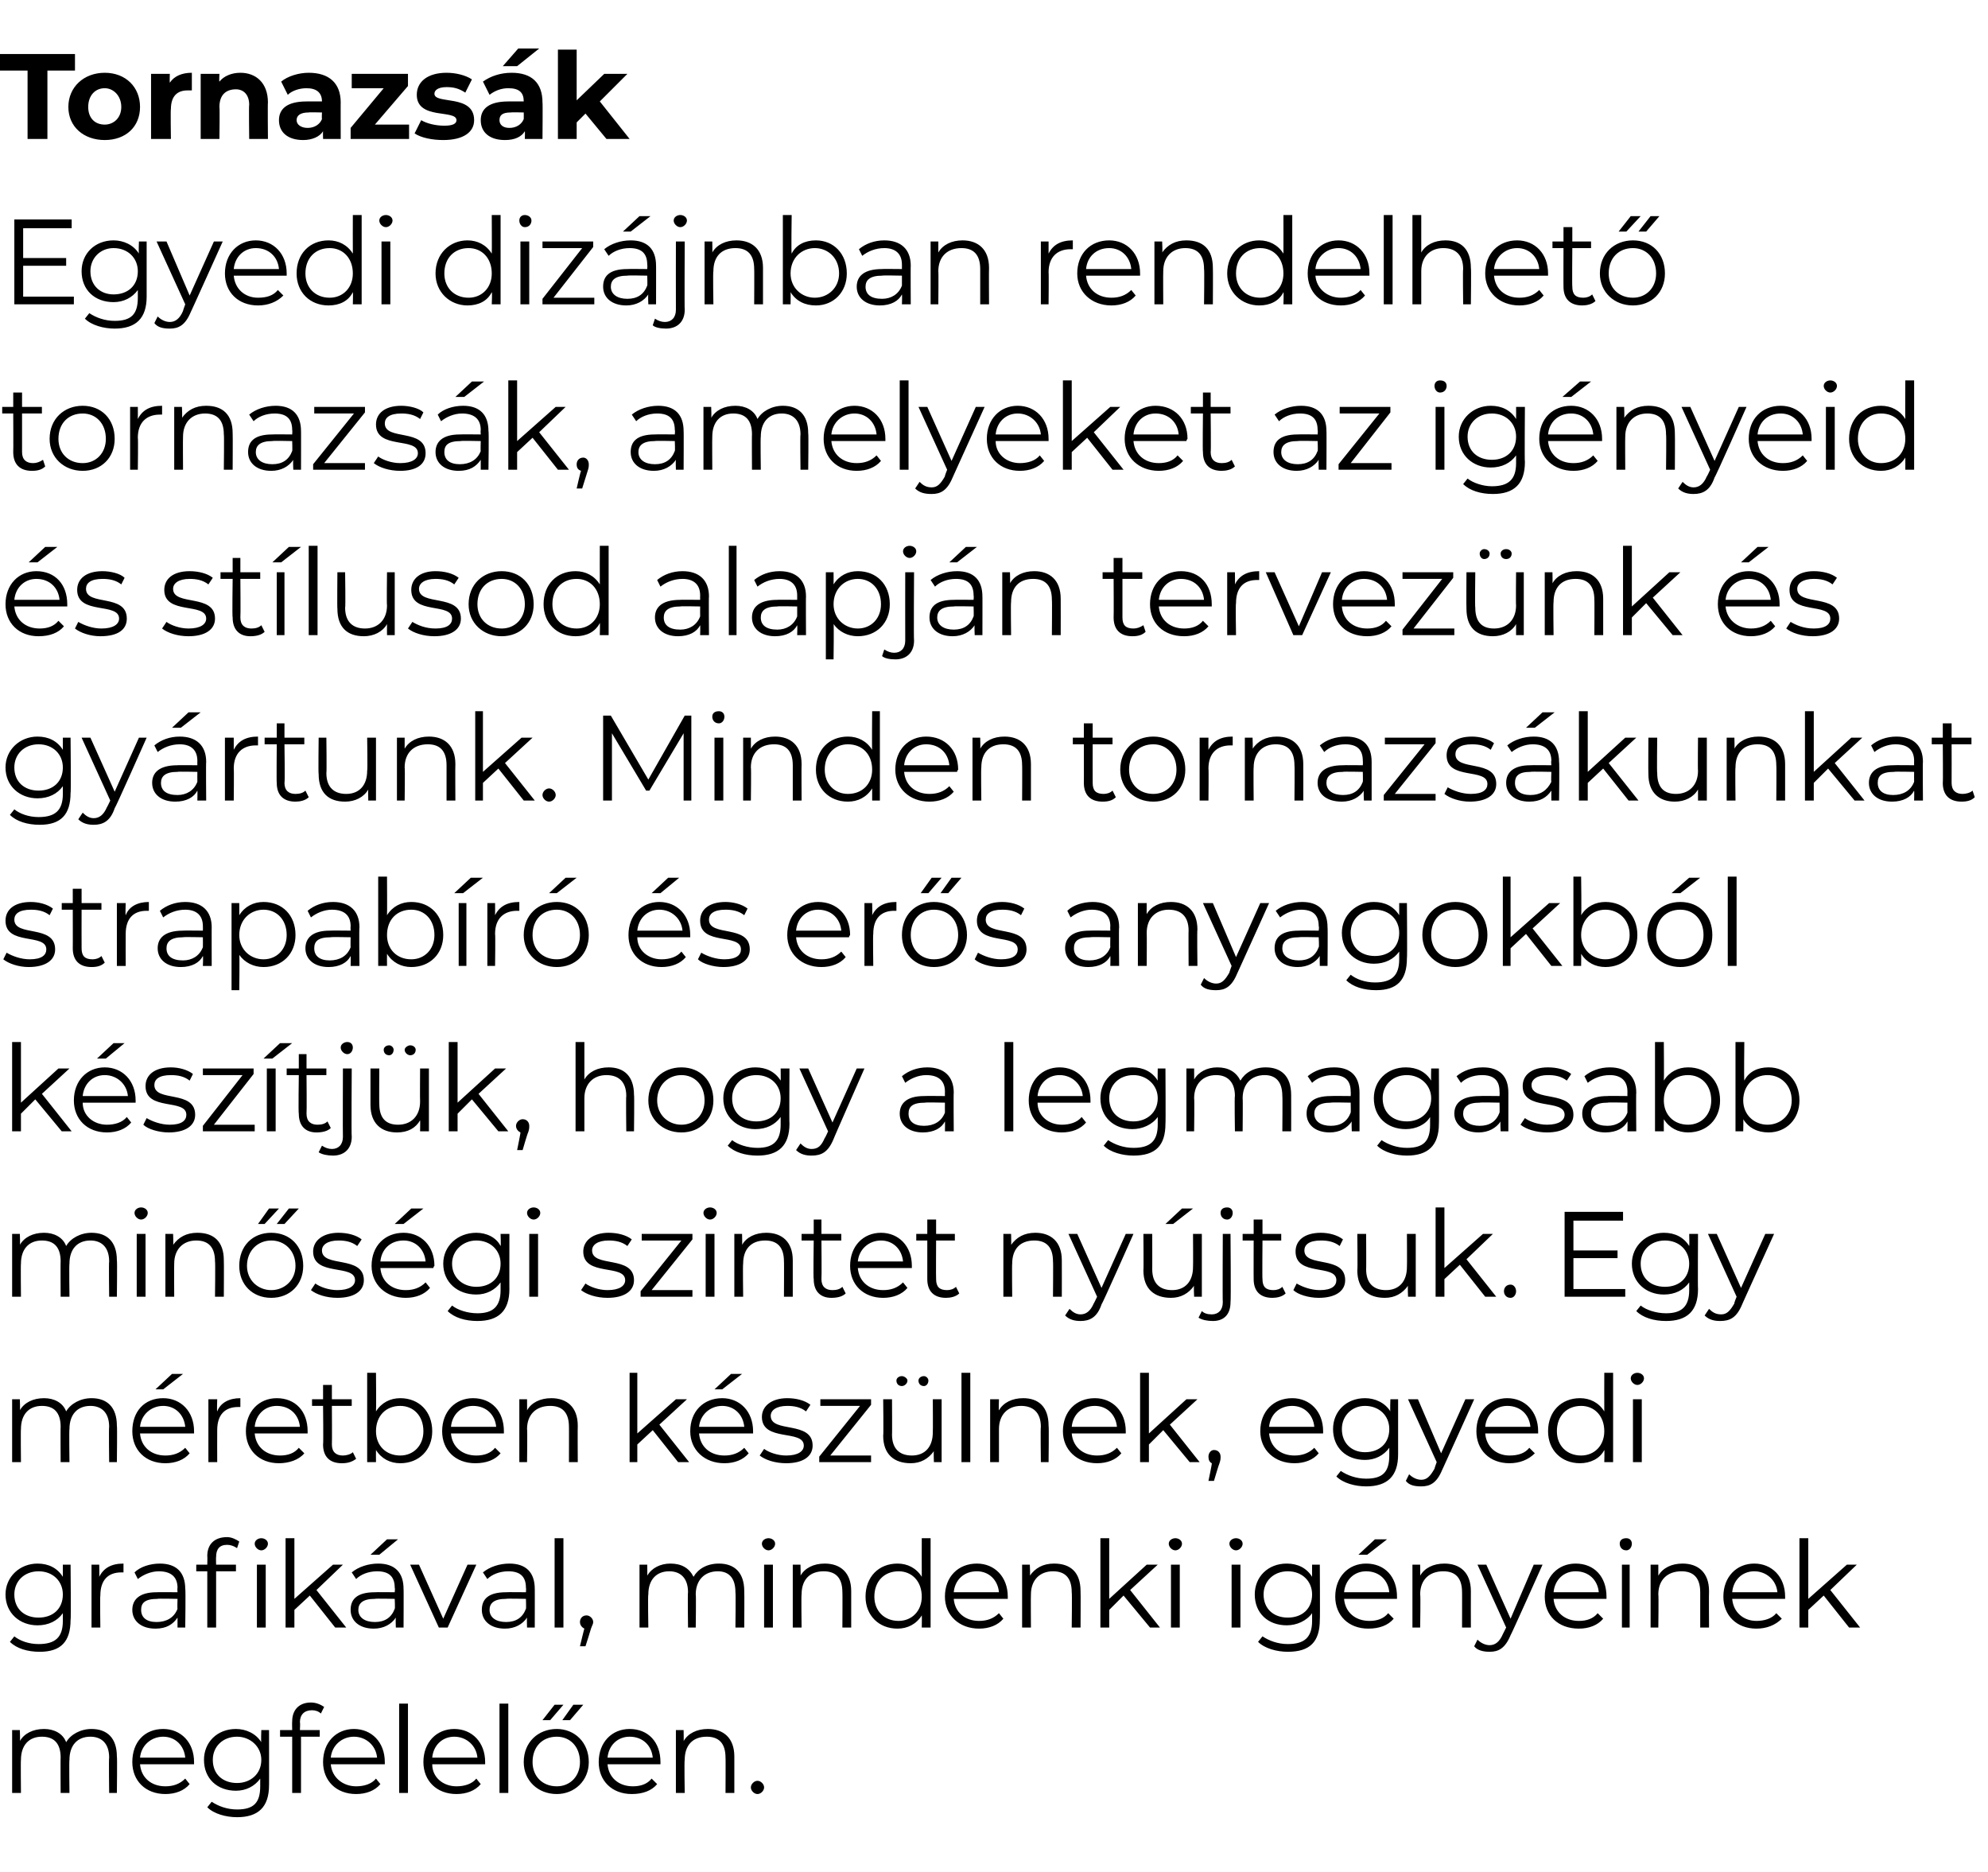 <?xml version="1.0" standalone="no"?><!DOCTYPE svg PUBLIC "-//W3C//DTD SVG 1.1//EN" "http://www.w3.org/Graphics/SVG/1.1/DTD/svg11.dtd"><svg xmlns="http://www.w3.org/2000/svg" version="1.1" width="180.3px" height="169.8px" viewBox="0 -2 180.3 169.8" style="top:-2px"><desc>Tornazs k Egyedi diz jnban rendelhet tornazs k, amelyeket az ig nyeid s st lusod alapj n tervez nk s gy rtunk. Min...</desc><defs/><g id="Polygon114825"><path d="m10.6 157.3c.04-.01 0 3.3 0 3.3l-.7 0c0 0-.04-3.23 0-3.2c0-1.3-.7-1.9-1.7-1.9c-1.2 0-1.9.8-1.9 2.1c-.04.01 0 3 0 3l-.8 0c0 0-.02-3.23 0-3.2c0-1.3-.6-1.9-1.7-1.9c-1.2 0-1.9.8-1.9 2.1c-.03.01 0 3 0 3l-.8 0l0-5.7l.7 0c0 0 .04 1.02 0 1c.4-.7 1.2-1.1 2.2-1.1c.9 0 1.7.4 2 1.2c.4-.7 1.3-1.2 2.3-1.2c1.4 0 2.3.8 2.3 2.5zm7 .7c0 0-4.9 0-4.9 0c.1 1.2 1 2 2.3 2c.7 0 1.3-.2 1.8-.7c0 0 .4.5.4.5c-.5.6-1.3.9-2.2.9c-1.8 0-3-1.2-3-2.9c0-1.8 1.1-3 2.8-3c1.6 0 2.8 1.2 2.8 3c0 0 0 .1 0 .2zm-4.9-.6c0 0 4.1 0 4.1 0c-.1-1.1-.9-1.9-2-1.9c-1.1 0-2 .8-2.1 1.9zm11.7-2.5c0 0 .01 5.04 0 5c0 2-1 2.9-2.9 2.9c-1 0-2.1-.3-2.7-.9c0 0 .4-.5.4-.5c.6.4 1.4.7 2.3.7c1.5 0 2.1-.6 2.1-2.1c0 0 0-.7 0-.7c-.5.7-1.3 1.1-2.2 1.1c-1.7 0-2.9-1.1-2.9-2.8c0-1.6 1.2-2.8 2.9-2.8c.9 0 1.8.4 2.3 1.2c-.04-.03 0-1.1 0-1.1l.7 0zm-.7 2.7c0-1.2-1-2.1-2.2-2.1c-1.3 0-2.2.9-2.2 2.1c0 1.3.9 2.1 2.2 2.1c1.2 0 2.2-.8 2.2-2.1zm3.5-3.4c.04-.02 0 .7 0 .7l1.8 0l0 .6l-1.7 0l0 5.1l-.8 0l0-5.1l-1.1 0l0-.6l1.1 0c0 0-.02-.75 0-.8c0-1 .6-1.7 1.7-1.7c.5 0 .9.2 1.2.4c0 0-.3.6-.3.6c-.2-.2-.5-.3-.8-.3c-.7 0-1.1.4-1.1 1.1zm7.7 3.8c0 0-4.9 0-4.9 0c.1 1.2 1.1 2 2.3 2c.7 0 1.4-.2 1.8-.7c0 0 .4.5.4.5c-.5.6-1.3.9-2.2.9c-1.8 0-3-1.2-3-2.9c0-1.8 1.2-3 2.8-3c1.6 0 2.8 1.2 2.8 3c0 0 0 .1 0 .2zm-4.9-.6c0 0 4.2 0 4.2 0c-.1-1.1-1-1.9-2.1-1.9c-1.1 0-2 .8-2.1 1.9zm6.2-4.9l.8 0l0 8.1l-.8 0l0-8.1zm7.8 5.5c0 0-4.8 0-4.8 0c0 1.2 1 2 2.2 2c.7 0 1.4-.2 1.8-.7c0 0 .4.5.4.5c-.5.6-1.3.9-2.2.9c-1.8 0-3-1.2-3-2.9c0-1.8 1.2-3 2.8-3c1.6 0 2.8 1.2 2.8 3c0 0 0 .1 0 .2zm-4.8-.6c0 0 4.1 0 4.1 0c-.1-1.1-1-1.9-2.1-1.9c-1.1 0-1.9.8-2 1.9zm6.1-4.9l.8 0l0 8.1l-.8 0l0-8.1zm5 .1l.8 0l-1.2 1.4l-.7 0l1.1-1.4zm1.7 0l.9 0l-1.2 1.4l-.7 0l1-1.4zm-4.5 5.2c0-1.8 1.3-3 3-3c1.6 0 2.9 1.2 2.9 3c0 1.7-1.3 2.9-2.9 2.9c-1.7 0-3-1.2-3-2.9zm5.1 0c0-1.4-.9-2.3-2.1-2.3c-1.3 0-2.2.9-2.2 2.3c0 1.3.9 2.2 2.2 2.2c1.2 0 2.1-.9 2.1-2.2zm7.3.2c0 0-4.8 0-4.8 0c.1 1.2 1 2 2.3 2c.7 0 1.3-.2 1.7-.7c0 0 .5.5.5.5c-.5.6-1.3.9-2.3.9c-1.8 0-3-1.2-3-2.9c0-1.8 1.2-3 2.8-3c1.7 0 2.8 1.2 2.8 3c0 0 0 .1 0 .2zm-4.8-.6c0 0 4.1 0 4.1 0c-.1-1.1-.9-1.9-2.1-1.9c-1.1 0-1.9.8-2 1.9zm11.5-.1c0-.01 0 3.3 0 3.3l-.8 0c0 0 .02-3.23 0-3.2c0-1.3-.6-1.9-1.7-1.9c-1.3 0-2 .8-2 2.1c-.05.01 0 3 0 3l-.8 0l0-5.7l.7 0c0 0 .02 1.03 0 1c.4-.7 1.2-1.1 2.2-1.1c1.4 0 2.4.8 2.4 2.5zm1.5 2.8c0-.3.3-.6.6-.6c.3 0 .6.3.6.6c0 .3-.3.6-.6.6c-.3 0-.6-.3-.6-.6z" stroke="none" fill="#000"/></g><g id="Polygon114824"><path d="m6.4 139.9c0 0 .05 5.04 0 5c0 2-.9 2.9-2.8 2.9c-1.1 0-2.1-.3-2.7-.9c0 0 .4-.5.4-.5c.5.4 1.3.7 2.2.7c1.5 0 2.2-.6 2.2-2.1c0 0 0-.7 0-.7c-.5.7-1.3 1.1-2.3 1.1c-1.6 0-2.9-1.1-2.9-2.8c0-1.6 1.3-2.8 2.9-2.8c1 0 1.8.4 2.3 1.2c0-.03 0-1.1 0-1.1l.7 0zm-.7 2.7c0-1.2-.9-2.1-2.2-2.1c-1.3 0-2.2.9-2.2 2.1c0 1.3.9 2.1 2.2 2.1c1.3 0 2.2-.8 2.2-2.1zm5.5-2.8c0 0 0 .8 0 .8c-.1 0-.1 0-.2 0c-1.2 0-1.9.7-1.9 2.1c-.04 0 0 2.9 0 2.9l-.8 0l0-5.7l.7 0c0 0 .02 1.09 0 1.1c.4-.8 1.1-1.2 2.2-1.2zm5.6 2.3c.05-.04 0 3.5 0 3.5l-.7 0c0 0 0-.85 0-.9c-.4.6-1 1-2 1c-1.3 0-2.1-.7-2.1-1.7c0-.9.6-1.6 2.2-1.6c.03-.02 1.9 0 1.9 0c0 0-.03-.37 0-.4c0-1-.6-1.5-1.7-1.5c-.7 0-1.4.3-1.9.7c0 0-.3-.6-.3-.6c.5-.5 1.4-.8 2.3-.8c1.5 0 2.3.8 2.3 2.3zm-.7 1.8c-.03.01 0-.9 0-.9c0 0-1.85-.04-1.8 0c-1.2 0-1.5.4-1.5 1c0 .7.5 1.1 1.4 1.1c.9 0 1.6-.4 1.9-1.2zm4.5-6.5c.4 0 .8.2 1.1.4c0 0-.2.6-.2.6c-.3-.2-.6-.3-.9-.3c-.7 0-1 .4-1 1.1c-.02-.02 0 .7 0 .7l1.8 0l0 .6l-1.8 0l0 5.1l-.8 0l0-5.1l-1 0l0-.6l1 0c0 0 .02-.75 0-.8c0-1 .6-1.7 1.8-1.7zm3.7.6c0 .3-.3.6-.6.6c-.3 0-.6-.3-.6-.6c0-.3.3-.5.6-.5c.3 0 .6.2.6.5zm-1 1.9l.8 0l0 5.7l-.8 0l0-5.7zm4.8 2.8l-1.4 1.3l0 1.6l-.8 0l0-8.1l.8 0l0 5.5l3.5-3.1l.9 0l-2.4 2.3l2.7 3.4l-1 0l-2.3-2.9zm6.3-3.7l-.8 0l1.5-1.4l1 0l-1.7 1.4zm2.2 3.1c.02-.04 0 3.5 0 3.5l-.7 0c0 0-.03-.85 0-.9c-.4.6-1.1 1-2 1c-1.3 0-2.1-.7-2.1-1.7c0-.9.5-1.6 2.2-1.6c0-.02 1.8 0 1.8 0c0 0 .04-.37 0-.4c0-1-.5-1.5-1.6-1.5c-.8 0-1.5.3-1.9.7c0 0-.4-.6-.4-.6c.6-.5 1.5-.8 2.4-.8c1.5 0 2.3.8 2.3 2.3zm-.8 1.8c.04.01 0-.9 0-.9c0 0-1.78-.04-1.8 0c-1.1 0-1.5.4-1.5 1c0 .7.6 1.1 1.5 1.1c.9 0 1.5-.4 1.8-1.2zm7.4-4l-2.6 5.7l-.8 0l-2.6-5.7l.8 0l2.2 4.9l2.2-4.9l.8 0zm5.3 2.2c.01-.04 0 3.5 0 3.5l-.7 0c0 0-.03-.85 0-.9c-.4.6-1.1 1-2 1c-1.3 0-2.1-.7-2.1-1.7c0-.9.5-1.6 2.2-1.6c0-.02 1.8 0 1.8 0c0 0 .03-.37 0-.4c0-1-.5-1.5-1.6-1.5c-.8 0-1.5.3-1.9.7c0 0-.4-.6-.4-.6c.6-.5 1.5-.8 2.4-.8c1.5 0 2.3.8 2.3 2.3zm-.8 1.8c.03.01 0-.9 0-.9c0 0-1.78-.04-1.8 0c-1.1 0-1.5.4-1.5 1c0 .7.6 1.1 1.5 1.1c.9 0 1.5-.4 1.8-1.2zm2.6-6.4l.8 0l0 8.1l-.8 0l0-8.1zm3.5 7.6c0 .2-.1.3-.2.6c0 .04-.5 1.6-.5 1.6l-.5 0c0 0 .39-1.64.4-1.6c-.2-.1-.4-.3-.4-.6c0-.3.2-.6.6-.6c.3 0 .6.3.6.6zm13.7-2.8c.02-.01 0 3.3 0 3.3l-.8 0c0 0 .04-3.23 0-3.2c0-1.3-.6-1.9-1.6-1.9c-1.2 0-2 .8-2 2.1c.04.01 0 3 0 3l-.7 0c0 0-.04-3.23 0-3.2c0-1.3-.7-1.9-1.7-1.9c-1.2 0-1.9.8-1.9 2.1c-.05.01 0 3 0 3l-.8 0l0-5.7l.7 0c0 0 .02 1.02 0 1c.4-.7 1.2-1.1 2.1-1.1c1 0 1.7.4 2.1 1.2c.4-.7 1.2-1.2 2.3-1.2c1.4 0 2.3.8 2.3 2.5zm1.6-4.3c0-.3.3-.5.6-.5c.3 0 .6.2.6.5c0 .3-.3.6-.6.6c-.3 0-.6-.3-.6-.6zm.2 1.9l.8 0l0 5.7l-.8 0l0-5.7zm7.9 2.4c0-.01 0 3.3 0 3.3l-.8 0c0 0 .02-3.23 0-3.2c0-1.3-.6-1.9-1.7-1.9c-1.3 0-2 .8-2 2.1c-.04.01 0 3 0 3l-.8 0l0-5.7l.7 0c0 0 .03 1.03 0 1c.4-.7 1.2-1.1 2.2-1.1c1.4 0 2.4.8 2.4 2.5zm7.2-4.8l0 8.1l-.8 0c0 0 .02-1.1 0-1.1c-.5.8-1.3 1.2-2.2 1.2c-1.7 0-2.9-1.2-2.9-2.9c0-1.8 1.2-3 2.9-3c.9 0 1.7.4 2.2 1.2c-.01-.04 0-3.5 0-3.5l.8 0zm-.8 5.3c0-1.4-.9-2.3-2.1-2.3c-1.3 0-2.2.9-2.2 2.3c0 1.3.9 2.2 2.2 2.2c1.2 0 2.1-.9 2.1-2.2zm7.8.2c0 0-4.9 0-4.9 0c.1 1.2 1 2 2.3 2c.7 0 1.3-.2 1.8-.7c0 0 .4.5.4.5c-.5.6-1.3.9-2.2.9c-1.8 0-3.1-1.2-3.1-2.9c0-1.8 1.2-3 2.9-3c1.6 0 2.8 1.2 2.8 3c0 0 0 .1 0 .2zm-4.9-.6c0 0 4.1 0 4.1 0c-.1-1.1-.9-1.9-2-1.9c-1.2 0-2 .8-2.1 1.9zm11.5-.1c.02-.01 0 3.3 0 3.3l-.8 0c0 0 .04-3.23 0-3.2c0-1.3-.6-1.9-1.7-1.9c-1.2 0-2 .8-2 2.1c-.02.01 0 3 0 3l-.8 0l0-5.7l.7 0c0 0 .05 1.03 0 1c.5-.7 1.2-1.1 2.2-1.1c1.5 0 2.4.8 2.4 2.5zm3.9.4l-1.3 1.3l0 1.6l-.8 0l0-8.1l.8 0l0 5.5l3.4-3.1l1 0l-2.5 2.3l2.7 3.4l-.9 0l-2.4-2.9zm4.1-4.7c0-.3.3-.5.6-.5c.3 0 .6.2.6.5c0 .3-.3.6-.6.6c-.3 0-.6-.3-.6-.6zm.2 1.9l.8 0l0 5.7l-.8 0l0-5.7zm5.3-1.9c0-.3.3-.5.6-.5c.3 0 .6.2.6.5c0 .3-.3.6-.6.6c-.3 0-.6-.3-.6-.6zm.2 1.9l.8 0l0 5.7l-.8 0l0-5.7zm8 0c0 0 .03 5.04 0 5c0 2-.9 2.9-2.9 2.9c-1 0-2.1-.3-2.7-.9c0 0 .4-.5.4-.5c.6.4 1.4.7 2.3.7c1.5 0 2.2-.6 2.2-2.1c0 0 0-.7 0-.7c-.5.7-1.4 1.1-2.3 1.1c-1.7 0-2.9-1.1-2.9-2.8c0-1.6 1.2-2.8 2.9-2.8c1 0 1.8.4 2.3 1.2c-.01-.03 0-1.1 0-1.1l.7 0zm-.7 2.7c0-1.2-.9-2.1-2.2-2.1c-1.3 0-2.2.9-2.2 2.1c0 1.3.9 2.1 2.2 2.1c1.3 0 2.2-.8 2.2-2.1zm5-3.6l-.8 0l1.5-1.4l1.1 0l-1.8 1.4zm2.7 4c0 0-4.8 0-4.8 0c.1 1.2 1 2 2.3 2c.7 0 1.3-.2 1.7-.7c0 0 .5.5.5.5c-.5.6-1.3.9-2.3.9c-1.8 0-3-1.2-3-2.9c0-1.8 1.2-3 2.8-3c1.7 0 2.8 1.2 2.8 3c0 0 0 .1 0 .2zm-4.8-.6c0 0 4.1 0 4.1 0c-.1-1.1-.9-1.9-2.1-1.9c-1.1 0-1.9.8-2 1.9zm11.5-.1c-.01-.01 0 3.3 0 3.3l-.8 0c0 0 .01-3.23 0-3.2c0-1.3-.6-1.9-1.7-1.9c-1.3 0-2.1.8-2.1 2.1c.05.01 0 3 0 3l-.7 0l0-5.7l.7 0c0 0 .02 1.03 0 1c.4-.7 1.2-1.1 2.2-1.1c1.4 0 2.4.8 2.4 2.5zm6.5-2.4c0 0-2.88 6.44-2.9 6.4c-.5 1.2-1.1 1.5-1.9 1.5c-.5 0-1.1-.1-1.4-.5c0 0 .3-.6.3-.6c.3.3.7.5 1.1.5c.5 0 .9-.3 1.2-1c0 0 .3-.6.3-.6l-2.6-5.7l.8 0l2.2 4.9l2.1-4.9l.8 0zm5.8 3.1c0 0-4.8 0-4.8 0c.1 1.2 1 2 2.3 2c.7 0 1.3-.2 1.7-.7c0 0 .5.5.5.5c-.5.6-1.3.9-2.2.9c-1.9 0-3.1-1.2-3.1-2.9c0-1.8 1.2-3 2.8-3c1.7 0 2.8 1.2 2.8 3c0 0 0 .1 0 .2zm-4.8-.6c0 0 4.1 0 4.1 0c-.1-1.1-.9-1.9-2.1-1.9c-1.1 0-1.9.8-2 1.9zm6-4.4c0-.3.2-.5.6-.5c.3 0 .5.2.5.5c0 .3-.2.6-.5.6c-.4 0-.6-.3-.6-.6zm.2 1.9l.7 0l0 5.7l-.7 0l0-5.7zm7.9 2.4c-.02-.01 0 3.3 0 3.3l-.8 0c0 0 0-3.23 0-3.2c0-1.3-.6-1.9-1.7-1.9c-1.3 0-2.1.8-2.1 2.1c.04.01 0 3 0 3l-.7 0l0-5.7l.7 0c0 0 0 1.03 0 1c.4-.7 1.2-1.1 2.2-1.1c1.4 0 2.4.8 2.4 2.5zm6.9.7c0 0-4.8 0-4.8 0c.1 1.2 1 2 2.2 2c.7 0 1.4-.2 1.8-.7c0 0 .5.5.5.5c-.6.6-1.4.9-2.3.9c-1.8 0-3-1.2-3-2.9c0-1.8 1.2-3 2.8-3c1.6 0 2.8 1.2 2.8 3c0 0 0 .1 0 .2zm-4.8-.6c0 0 4.1 0 4.1 0c-.1-1.1-1-1.9-2.1-1.9c-1.1 0-1.9.8-2 1.9zm8.3.3l-1.4 1.3l0 1.6l-.8 0l0-8.1l.8 0l0 5.5l3.5-3.1l.9 0l-2.4 2.3l2.7 3.4l-1 0l-2.3-2.9z" stroke="none" fill="#000"/></g><g id="Polygon114823"><path d="m10.6 127.3c.04-.01 0 3.3 0 3.3l-.7 0c0 0-.04-3.23 0-3.2c0-1.3-.7-1.9-1.7-1.9c-1.2 0-1.9.8-1.9 2.1c-.04.01 0 3 0 3l-.8 0c0 0-.02-3.23 0-3.2c0-1.3-.6-1.9-1.7-1.9c-1.2 0-1.9.8-1.9 2.1c-.03.01 0 3 0 3l-.8 0l0-5.7l.7 0c0 0 .04 1.02 0 1c.4-.7 1.2-1.1 2.2-1.1c.9 0 1.7.4 2 1.2c.4-.7 1.3-1.2 2.3-1.2c1.4 0 2.3.8 2.3 2.5zm4.2-3.3l-.7 0l1.5-1.4l1 0l-1.8 1.4zm2.8 4c0 0-4.9 0-4.9 0c.1 1.2 1 2 2.3 2c.7 0 1.3-.2 1.8-.7c0 0 .4.5.4.5c-.5.6-1.3.9-2.2.9c-1.8 0-3-1.2-3-2.9c0-1.8 1.1-3 2.8-3c1.6 0 2.8 1.2 2.8 3c0 0 0 .1 0 .2zm-4.9-.6c0 0 4.1 0 4.1 0c-.1-1.1-.9-1.9-2-1.9c-1.1 0-2 .8-2.1 1.9zm9.1-2.6c0 0 0 .8 0 .8c0 0-.1 0-.2 0c-1.2 0-1.9.7-1.9 2.1c-.01 0 0 2.9 0 2.9l-.8 0l0-5.7l.8 0c0 0-.04 1.09 0 1.1c.3-.8 1.1-1.2 2.1-1.2zm6.1 3.2c0 0-4.8 0-4.8 0c.1 1.2 1 2 2.3 2c.7 0 1.3-.2 1.7-.7c0 0 .5.5.5.5c-.5.6-1.4.9-2.3.9c-1.8 0-3-1.2-3-2.9c0-1.8 1.2-3 2.8-3c1.7 0 2.8 1.2 2.8 3c0 0 0 .1 0 .2zm-4.8-.6c0 0 4.1 0 4.1 0c-.1-1.1-.9-1.9-2.1-1.9c-1.1 0-1.9.8-2 1.9zm9.2 2.9c-.4.3-.8.4-1.3.4c-1.1 0-1.7-.6-1.7-1.7c.04.02 0-3.5 0-3.5l-1 0l0-.6l1 0l0-1.3l.8 0l0 1.3l1.8 0l0 .6l-1.8 0c0 0 .02 3.48 0 3.5c0 .7.4 1 1 1c.3 0 .7-.1.9-.3c0 0 .3.6.3.6zm6.9-2.5c0 1.7-1.2 2.9-2.9 2.9c-.9 0-1.7-.4-2.2-1.2c-.01 0 0 1.1 0 1.1l-.8 0l0-8.1l.8 0c0 0 .03 3.46 0 3.5c.5-.8 1.3-1.2 2.2-1.2c1.7 0 2.9 1.2 2.9 3zm-.8 0c0-1.4-.9-2.3-2.1-2.3c-1.3 0-2.2.9-2.2 2.3c0 1.3.9 2.2 2.2 2.2c1.2 0 2.1-.9 2.1-2.2zm7.3.2c0 0-4.8 0-4.8 0c.1 1.2 1 2 2.3 2c.7 0 1.3-.2 1.7-.7c0 0 .5.5.5.5c-.5.6-1.3.9-2.3.9c-1.8 0-3-1.2-3-2.9c0-1.8 1.2-3 2.8-3c1.7 0 2.8 1.2 2.8 3c0 0 0 .1 0 .2zm-4.8-.6c0 0 4.1 0 4.1 0c-.1-1.1-.9-1.9-2.1-1.9c-1.1 0-1.9.8-2 1.9zm11.5-.1c-.02-.01 0 3.3 0 3.3l-.8 0c0 0 .01-3.23 0-3.2c0-1.3-.6-1.9-1.7-1.9c-1.3 0-2.1.8-2.1 2.1c.04.01 0 3 0 3l-.7 0l0-5.7l.7 0c0 0 .01 1.03 0 1c.4-.7 1.2-1.1 2.2-1.1c1.4 0 2.4.8 2.4 2.5zm6.8.4l-1.4 1.3l0 1.6l-.7 0l0-8.1l.7 0l0 5.5l3.5-3.1l1 0l-2.5 2.3l2.7 3.4l-1 0l-2.3-2.9zm6.3-3.7l-.7 0l1.5-1.4l1 0l-1.8 1.4zm2.8 4c0 0-4.9 0-4.9 0c.1 1.2 1 2 2.3 2c.7 0 1.3-.2 1.8-.7c0 0 .4.5.4.5c-.5.6-1.3.9-2.2.9c-1.8 0-3.1-1.2-3.1-2.9c0-1.8 1.2-3 2.9-3c1.6 0 2.8 1.2 2.8 3c0 0 0 .1 0 .2zm-4.9-.6c0 0 4.1 0 4.1 0c-.1-1.1-.9-1.9-2-1.9c-1.1 0-2 .8-2.1 1.9zm5.5 2.6c0 0 .4-.6.4-.6c.4.3 1.2.6 2 .6c1.1 0 1.6-.4 1.6-.9c0-1.5-3.8-.3-3.8-2.6c0-1 .9-1.7 2.3-1.7c.8 0 1.6.2 2.1.6c0 0-.4.6-.4.6c-.5-.4-1.1-.5-1.7-.5c-1 0-1.5.4-1.5.9c0 1.6 3.8.4 3.8 2.7c0 1-.9 1.6-2.4 1.6c-1 0-1.9-.3-2.4-.7zm10.1 0l0 .6l-4.7 0l0-.5l3.7-4.6l-3.6 0l0-.6l4.6 0l0 .5l-3.7 4.6l3.7 0zm2.3-6.8c0-.2.2-.4.5-.4c.2 0 .5.2.5.4c0 .3-.3.5-.5.5c-.3 0-.5-.2-.5-.5zm2 0c0-.2.2-.4.5-.4c.2 0 .4.2.4.4c0 .3-.2.5-.4.5c-.3 0-.5-.2-.5-.5zm2.1 1.7l0 5.7l-.7 0c0 0-.04-1.01 0-1c-.5.7-1.2 1.1-2.1 1.1c-1.5 0-2.5-.8-2.5-2.5c.04.02 0-3.3 0-3.3l.8 0c0 0 .02 3.24 0 3.2c0 1.3.7 1.9 1.8 1.9c1.2 0 1.9-.8 1.9-2.1c.02 0 0-3 0-3l.8 0zm1.8-2.4l.8 0l0 8.1l-.8 0l0-8.1zm7.9 4.8c.04-.01 0 3.3 0 3.3l-.7 0c0 0-.04-3.23 0-3.2c0-1.3-.7-1.9-1.8-1.9c-1.2 0-2 .8-2 2.1c0 .01 0 3 0 3l-.8 0l0-5.7l.8 0c0 0-.04 1.03 0 1c.4-.7 1.2-1.1 2.2-1.1c1.4 0 2.3.8 2.3 2.5zm7 .7c0 0-4.9 0-4.9 0c.1 1.2 1 2 2.3 2c.7 0 1.3-.2 1.8-.7c0 0 .4.5.4.5c-.5.6-1.3.9-2.2.9c-1.8 0-3.1-1.2-3.1-2.9c0-1.8 1.2-3 2.9-3c1.6 0 2.8 1.2 2.8 3c0 0 0 .1 0 .2zm-4.9-.6c0 0 4.1 0 4.1 0c-.1-1.1-.9-1.9-2-1.9c-1.2 0-2 .8-2.1 1.9zm8.3.3l-1.3 1.3l0 1.6l-.8 0l0-8.1l.8 0l0 5.5l3.4-3.1l1 0l-2.5 2.3l2.7 3.4l-.9 0l-2.4-2.9zm5.2 2.4c0 .2 0 .3-.1.6c-.04.04-.5 1.6-.5 1.6l-.5 0c0 0 .35-1.64.3-1.6c-.2-.1-.3-.3-.3-.6c0-.3.2-.6.5-.6c.4 0 .6.3.6.6zm9.3-2.1c0 0-4.9 0-4.9 0c.1 1.2 1 2 2.3 2c.7 0 1.3-.2 1.8-.7c0 0 .4.5.4.5c-.5.6-1.3.9-2.2.9c-1.8 0-3.1-1.2-3.1-2.9c0-1.8 1.2-3 2.9-3c1.6 0 2.8 1.2 2.8 3c0 0 0 .1 0 .2zm-4.9-.6c0 0 4.1 0 4.1 0c-.1-1.1-.9-1.9-2-1.9c-1.2 0-2 .8-2.1 1.9zm11.7-2.5c0 0 0 5.04 0 5c0 2-1 2.9-2.9 2.9c-1 0-2.1-.3-2.7-.9c0 0 .4-.5.4-.5c.6.4 1.4.7 2.3.7c1.5 0 2.1-.6 2.1-2.1c0 0 0-.7 0-.7c-.5.7-1.3 1.1-2.2 1.1c-1.7 0-2.9-1.1-2.9-2.8c0-1.6 1.2-2.8 2.9-2.8c.9 0 1.8.4 2.3 1.2c-.04-.03 0-1.1 0-1.1l.7 0zm-.8 2.7c0-1.2-.9-2.1-2.2-2.1c-1.2 0-2.1.9-2.1 2.1c0 1.3.9 2.1 2.1 2.1c1.3 0 2.2-.8 2.2-2.1zm7.7-2.7c0 0-2.91 6.44-2.9 6.4c-.5 1.2-1.1 1.5-1.9 1.5c-.6 0-1.1-.1-1.4-.5c0 0 .3-.6.3-.6c.3.3.7.5 1.1.5c.5 0 .8-.3 1.2-1c-.02 0 .2-.6.2-.6l-2.6-5.7l.9 0l2.1 4.9l2.2-4.9l.8 0zm5.8 3.1c0 0-4.8 0-4.8 0c.1 1.2 1 2 2.2 2c.8 0 1.4-.2 1.8-.7c0 0 .5.5.5.5c-.6.6-1.4.9-2.3.9c-1.8 0-3-1.2-3-2.9c0-1.8 1.2-3 2.8-3c1.6 0 2.8 1.2 2.8 3c0 0 0 .1 0 .2zm-4.8-.6c0 0 4.1 0 4.1 0c-.1-1.1-.9-1.9-2.1-1.9c-1.1 0-1.9.8-2 1.9zm11.6-4.9l0 8.1l-.8 0c0 0 .03-1.1 0-1.1c-.4.8-1.3 1.2-2.2 1.2c-1.7 0-2.9-1.2-2.9-2.9c0-1.8 1.2-3 2.9-3c.9 0 1.7.4 2.2 1.2c-.01-.04 0-3.5 0-3.5l.8 0zm-.8 5.3c0-1.4-.9-2.3-2.1-2.3c-1.3 0-2.2.9-2.2 2.3c0 1.3.9 2.2 2.2 2.2c1.2 0 2.1-.9 2.1-2.2zm2.4-4.8c0-.3.3-.5.6-.5c.3 0 .6.2.6.5c0 .3-.3.6-.6.6c-.3 0-.6-.3-.6-.6zm.2 1.9l.8 0l0 5.7l-.8 0l0-5.7z" stroke="none" fill="#000"/></g><g id="Polygon114822"><path d="m10.6 112.3c.04-.01 0 3.3 0 3.3l-.7 0c0 0-.04-3.23 0-3.2c0-1.3-.7-1.9-1.7-1.9c-1.2 0-1.9.8-1.9 2.1c-.04.01 0 3 0 3l-.8 0c0 0-.02-3.23 0-3.2c0-1.3-.6-1.9-1.7-1.9c-1.2 0-1.9.8-1.9 2.1c-.03.01 0 3 0 3l-.8 0l0-5.7l.7 0c0 0 .04 1.02 0 1c.4-.7 1.2-1.1 2.2-1.1c.9 0 1.7.4 2 1.2c.4-.7 1.3-1.2 2.3-1.2c1.4 0 2.3.8 2.3 2.5zm1.6-4.3c0-.3.3-.5.6-.5c.3 0 .6.2.6.5c0 .3-.3.6-.6.6c-.3 0-.6-.3-.6-.6zm.2 1.9l.8 0l0 5.7l-.8 0l0-5.7zm7.9 2.4c.02-.01 0 3.3 0 3.3l-.8 0c0 0 .04-3.23 0-3.2c0-1.3-.6-1.9-1.7-1.9c-1.2 0-2 .8-2 2.1c-.02.01 0 3 0 3l-.8 0l0-5.7l.7 0c0 0 .04 1.03 0 1c.5-.7 1.2-1.1 2.2-1.1c1.5 0 2.4.8 2.4 2.5zm4.1-4.7l.9 0l-1.3 1.4l-.6 0l1-1.4zm1.8 0l.9 0l-1.3 1.4l-.7 0l1.1-1.4zm-4.5 5.2c0-1.8 1.2-3 2.9-3c1.7 0 2.9 1.2 2.9 3c0 1.7-1.2 2.9-2.9 2.9c-1.7 0-2.9-1.2-2.9-2.9zm5.1 0c0-1.4-1-2.3-2.2-2.3c-1.2 0-2.2.9-2.2 2.3c0 1.3 1 2.2 2.2 2.2c1.2 0 2.2-.9 2.2-2.2zm1.4 2.2c0 0 .4-.6.4-.6c.4.3 1.2.6 2 .6c1.1 0 1.6-.4 1.6-.9c0-1.5-3.8-.3-3.8-2.6c0-1 .9-1.7 2.3-1.7c.8 0 1.6.2 2.1.6c0 0-.4.6-.4.6c-.5-.4-1.1-.5-1.7-.5c-1 0-1.5.4-1.5.9c0 1.6 3.8.4 3.8 2.7c0 1-.9 1.6-2.4 1.6c-1 0-1.9-.3-2.4-.7zm8.4-6l-.8 0l1.5-1.4l1.1 0l-1.8 1.4zm2.7 4c0 0-4.8 0-4.8 0c.1 1.2 1 2 2.3 2c.7 0 1.3-.2 1.8-.7c0 0 .4.5.4.5c-.5.6-1.3.9-2.2.9c-1.8 0-3.1-1.2-3.1-2.9c0-1.8 1.2-3 2.9-3c1.6 0 2.8 1.2 2.8 3c0 0-.1.1-.1.2zm-4.8-.6c0 0 4.1 0 4.1 0c-.1-1.1-.9-1.9-2-1.9c-1.2 0-2 .8-2.1 1.9zm11.7-2.5c0 0-.01 5.04 0 5c0 2-1 2.9-2.9 2.9c-1.1 0-2.1-.3-2.7-.9c0 0 .4-.5.4-.5c.5.4 1.4.7 2.3.7c1.4 0 2.1-.6 2.1-2.1c0 0 0-.7 0-.7c-.5.7-1.3 1.1-2.2 1.1c-1.7 0-3-1.1-3-2.8c0-1.6 1.3-2.8 3-2.8c.9 0 1.8.4 2.2 1.2c.04-.03 0-1.1 0-1.1l.8 0zm-.8 2.7c0-1.2-.9-2.1-2.2-2.1c-1.2 0-2.2.9-2.2 2.1c0 1.3 1 2.1 2.2 2.1c1.3 0 2.2-.8 2.2-2.1zm2.4-4.6c0-.3.3-.5.6-.5c.3 0 .6.2.6.5c0 .3-.3.6-.6.6c-.3 0-.6-.3-.6-.6zm.2 1.9l.8 0l0 5.7l-.8 0l0-5.7zm4.7 5.1c0 0 .4-.6.4-.6c.4.3 1.2.6 2 .6c1.1 0 1.6-.4 1.6-.9c0-1.5-3.8-.3-3.8-2.6c0-1 .9-1.7 2.3-1.7c.8 0 1.6.2 2.1.6c0 0-.4.6-.4.6c-.5-.4-1.1-.5-1.7-.5c-1 0-1.5.4-1.5.9c0 1.6 3.8.4 3.8 2.7c0 1-.9 1.6-2.4 1.6c-1 0-1.9-.3-2.4-.7zm10.1 0l0 .6l-4.7 0l0-.5l3.7-4.6l-3.6 0l0-.6l4.6 0l0 .5l-3.7 4.6l3.7 0zm1-7c0-.3.3-.5.6-.5c.3 0 .6.2.6.5c0 .3-.3.6-.6.6c-.3 0-.6-.3-.6-.6zm.2 1.9l.8 0l0 5.7l-.8 0l0-5.7zm7.9 2.4c0-.01 0 3.3 0 3.3l-.8 0c0 0 .02-3.23 0-3.2c0-1.3-.6-1.9-1.7-1.9c-1.3 0-2 .8-2 2.1c-.04.01 0 3 0 3l-.8 0l0-5.7l.7 0c0 0 .03 1.03 0 1c.4-.7 1.2-1.1 2.2-1.1c1.4 0 2.4.8 2.4 2.5zm4.8 3c-.3.3-.8.4-1.3.4c-1 0-1.6-.6-1.6-1.7c-.05.02 0-3.5 0-3.5l-1.1 0l0-.6l1.1 0l0-1.3l.7 0l0 1.3l1.8 0l0 .6l-1.8 0c0 0 .03 3.48 0 3.5c0 .7.4 1 1 1c.4 0 .7-.1.9-.3c0 0 .3.6.3.6zm6-2.3c0 0-4.9 0-4.9 0c.1 1.2 1 2 2.3 2c.7 0 1.3-.2 1.8-.7c0 0 .4.5.4.5c-.5.6-1.3.9-2.2.9c-1.8 0-3-1.2-3-2.9c0-1.8 1.2-3 2.8-3c1.6 0 2.8 1.2 2.8 3c0 0 0 .1 0 .2zm-4.9-.6c0 0 4.1 0 4.1 0c-.1-1.1-.9-1.9-2-1.9c-1.1 0-2 .8-2.1 1.9zm9.2 2.9c-.3.3-.8.4-1.2.4c-1.1 0-1.7-.6-1.7-1.7c0 .02 0-3.5 0-3.5l-1 0l0-.6l1 0l0-1.3l.8 0l0 1.3l1.7 0l0 .6l-1.7 0c0 0-.02 3.48 0 3.5c0 .7.3 1 1 1c.3 0 .6-.1.8-.3c0 0 .3.6.3.6zm9.3-3c.01-.01 0 3.3 0 3.3l-.8 0c0 0 .03-3.23 0-3.2c0-1.3-.6-1.9-1.7-1.9c-1.3 0-2 .8-2 2.1c-.03.01 0 3 0 3l-.8 0l0-5.7l.7 0c0 0 .03 1.03 0 1c.5-.7 1.2-1.1 2.2-1.1c1.4 0 2.4.8 2.4 2.5zm6.5-2.4c0 0-2.86 6.44-2.9 6.4c-.4 1.2-1.1 1.5-1.9 1.5c-.5 0-1-.1-1.4-.5c0 0 .4-.6.4-.6c.3.3.6.5 1 .5c.5 0 .9-.3 1.2-1c.02 0 .3-.6.3-.6l-2.6-5.7l.8 0l2.2 4.9l2.2-4.9l.7 0zm3.6-.9l-.7 0l1.5-1.4l1 0l-1.8 1.4zm2.6.9l0 5.7l-.7 0c0 0-.05-1.01 0-1c-.5.7-1.2 1.1-2.1 1.1c-1.5 0-2.5-.8-2.5-2.5c.03.02 0-3.3 0-3.3l.8 0c0 0 .01 3.24 0 3.2c0 1.3.7 1.9 1.8 1.9c1.2 0 1.9-.8 1.9-2.1c.02 0 0-3 0-3l.8 0zm1.7-1.9c0-.3.2-.5.6-.5c.3 0 .5.2.5.5c0 .3-.2.6-.5.6c-.4 0-.6-.3-.6-.6zm-2 9.5c0 0 .3-.6.3-.6c.2.2.5.3.9.3c.6 0 1-.4 1-1.1c-.03-.02 0-6.2 0-6.2l.7 0c0 0 .05 6.18 0 6.2c0 1-.5 1.7-1.6 1.7c-.5 0-1-.1-1.3-.3zm7.9-2.2c-.3.3-.8.4-1.2.4c-1.1 0-1.7-.6-1.7-1.7c-.01.02 0-3.5 0-3.5l-1 0l0-.6l1 0l0-1.3l.8 0l0 1.3l1.7 0l0 .6l-1.7 0c0 0-.03 3.48 0 3.5c0 .7.3 1 1 1c.3 0 .6-.1.8-.3c0 0 .3.6.3.6zm.7-.3c0 0 .3-.6.3-.6c.5.3 1.3.6 2.1.6c1.1 0 1.5-.4 1.5-.9c0-1.5-3.7-.3-3.7-2.6c0-1 .8-1.7 2.3-1.7c.7 0 1.5.2 2 .6c0 0-.3.6-.3.6c-.5-.4-1.1-.5-1.7-.5c-1.1 0-1.5.4-1.5.9c0 1.6 3.7.4 3.7 2.7c0 1-.9 1.6-2.4 1.6c-.9 0-1.9-.3-2.3-.7zm11.1-5.1l0 5.7l-.7 0c0 0-.04-1.01 0-1c-.5.7-1.2 1.1-2.1 1.1c-1.5 0-2.5-.8-2.5-2.5c.04.02 0-3.3 0-3.3l.8 0c0 0 .02 3.24 0 3.2c0 1.3.7 1.9 1.8 1.9c1.2 0 1.9-.8 1.9-2.1c.02 0 0-3 0-3l.8 0zm4 2.8l-1.4 1.3l0 1.6l-.8 0l0-8.1l.8 0l0 5.5l3.5-3.1l.9 0l-2.4 2.3l2.7 3.4l-1 0l-2.3-2.9zm4 2.4c0-.3.2-.6.6-.6c.3 0 .5.3.5.6c0 .3-.2.6-.5.6c-.4 0-.6-.3-.6-.6zm11-.2l0 .7l-5.5 0l0-7.7l5.3 0l0 .8l-4.5 0l0 2.7l4 0l0 .7l-4 0l0 2.8l4.7 0zm6.6-5c0 0-.03 5.04 0 5c0 2-1 2.9-2.9 2.9c-1.1 0-2.1-.3-2.7-.9c0 0 .4-.5.4-.5c.5.4 1.4.7 2.3.7c1.4 0 2.1-.6 2.1-2.1c0 0 0-.7 0-.7c-.5.7-1.3 1.1-2.3 1.1c-1.6 0-2.9-1.1-2.9-2.8c0-1.6 1.3-2.8 2.9-2.8c1 0 1.8.4 2.3 1.2c.03-.03 0-1.1 0-1.1l.8 0zm-.8 2.7c0-1.2-.9-2.1-2.2-2.1c-1.3 0-2.2.9-2.2 2.1c0 1.3.9 2.1 2.2 2.1c1.3 0 2.2-.8 2.2-2.1zm7.7-2.7c0 0-2.93 6.44-2.9 6.4c-.5 1.2-1.1 1.5-2 1.5c-.5 0-1-.1-1.4-.5c0 0 .4-.6.4-.6c.3.3.6.5 1.1.5c.5 0 .8-.3 1.2-1c-.05 0 .2-.6.2-.6l-2.6-5.7l.8 0l2.2 4.9l2.2-4.9l.8 0z" stroke="none" fill="#000"/></g><g id="Polygon114821"><path d="m3.2 97.7l-1.3 1.3l0 1.6l-.8 0l0-8.1l.8 0l0 5.5l3.4-3.1l1 0l-2.5 2.3l2.7 3.4l-.9 0l-2.4-2.9zm6.4-3.7l-.8 0l1.5-1.4l1 0l-1.7 1.4zm2.7 4c0 0-4.8 0-4.8 0c0 1.2 1 2 2.2 2c.7 0 1.4-.2 1.8-.7c0 0 .4.5.4.5c-.5.6-1.3.9-2.2.9c-1.8 0-3-1.2-3-2.9c0-1.8 1.2-3 2.8-3c1.6 0 2.8 1.2 2.8 3c0 0 0 .1 0 .2zm-4.8-.6c0 0 4.1 0 4.1 0c-.1-1.1-1-1.9-2.1-1.9c-1.1 0-1.9.8-2 1.9zm5.5 2.6c0 0 .3-.6.3-.6c.5.3 1.3.6 2.1.6c1.1 0 1.5-.4 1.5-.9c0-1.5-3.7-.3-3.7-2.6c0-1 .8-1.7 2.3-1.7c.7 0 1.5.2 2 .6c0 0-.3.6-.3.6c-.5-.4-1.1-.5-1.7-.5c-1.1 0-1.5.4-1.5.9c0 1.6 3.7.4 3.7 2.7c0 1-.9 1.6-2.4 1.6c-.9 0-1.9-.3-2.3-.7zm10.1 0l0 .6l-4.7 0l0-.5l3.6-4.6l-3.6 0l0-.6l4.6 0l0 .5l-3.6 4.6l3.7 0zm2.3-7.4l1.1 0l-1.8 1.4l-.8 0l1.5-1.4zm-1.2 2.3l.8 0l0 5.7l-.8 0l0-5.7zm5.8 5.4c-.3.3-.8.4-1.3.4c-1 0-1.6-.6-1.6-1.7c-.05.02 0-3.5 0-3.5l-1.1 0l0-.6l1.1 0l0-1.3l.7 0l0 1.3l1.8 0l0 .6l-1.8 0c0 0 .03 3.48 0 3.5c0 .7.4 1 1 1c.4 0 .7-.1.9-.3c0 0 .3.6.3.6zm.9-7.3c0-.3.3-.5.6-.5c.3 0 .5.2.5.5c0 .3-.2.6-.5.6c-.3 0-.6-.3-.6-.6zm-2 9.5c0 0 .3-.6.3-.6c.3.2.6.3.9.3c.6 0 1-.4 1-1.1c-.02-.02 0-6.2 0-6.2l.8 0c0 0-.04 6.18 0 6.2c0 1-.6 1.7-1.7 1.7c-.5 0-1-.1-1.3-.3zm5.9-9.3c0-.2.2-.4.5-.4c.2 0 .4.2.4.4c0 .3-.2.5-.4.5c-.3 0-.5-.2-.5-.5zm1.9 0c0-.2.3-.4.5-.4c.3 0 .5.2.5.4c0 .3-.2.5-.5.5c-.2 0-.5-.2-.5-.5zm2.2 1.7l0 5.7l-.8 0c0 0 .02-1.01 0-1c-.4.7-1.1 1.1-2.1 1.1c-1.4 0-2.4-.8-2.4-2.5c0 .02 0-3.3 0-3.3l.8 0c0 0-.02 3.24 0 3.2c0 1.3.6 1.9 1.7 1.9c1.2 0 2-.8 2-2.1c-.02 0 0-3 0-3l.8 0zm3.9 2.8l-1.3 1.3l0 1.6l-.8 0l0-8.1l.8 0l0 5.5l3.4-3.1l1 0l-2.5 2.3l2.7 3.4l-.9 0l-2.4-2.9zm5.2 2.4c0 .2 0 .3-.1.6c-.05.04-.5 1.6-.5 1.6l-.5 0c0 0 .34-1.64.3-1.6c-.2-.1-.4-.3-.4-.6c0-.3.3-.6.6-.6c.4 0 .6.3.6.6zm9.5-2.8c.04-.01 0 3.3 0 3.3l-.7 0c0 0-.04-3.23 0-3.2c0-1.3-.7-1.9-1.8-1.9c-1.2 0-2 .8-2 2.1c0 .01 0 3 0 3l-.8 0l0-8.1l.8 0c0 0 0 3.37 0 3.4c.4-.7 1.2-1.1 2.2-1.1c1.4 0 2.3.8 2.3 2.5zm1.3.5c0-1.8 1.3-3 3-3c1.7 0 2.9 1.2 2.9 3c0 1.7-1.2 2.9-2.9 2.9c-1.7 0-3-1.2-3-2.9zm5.1 0c0-1.4-.9-2.3-2.1-2.3c-1.2 0-2.2.9-2.2 2.3c0 1.3 1 2.2 2.2 2.2c1.2 0 2.1-.9 2.1-2.2zm7.7-2.9c0 0-.03 5.04 0 5c0 2-1 2.9-2.9 2.9c-1.1 0-2.1-.3-2.7-.9c0 0 .4-.5.4-.5c.5.4 1.4.7 2.3.7c1.4 0 2.1-.6 2.1-2.1c0 0 0-.7 0-.7c-.5.7-1.3 1.1-2.3 1.1c-1.6 0-2.9-1.1-2.9-2.8c0-1.6 1.3-2.8 2.9-2.8c1 0 1.8.4 2.3 1.2c.02-.03 0-1.1 0-1.1l.8 0zm-.8 2.7c0-1.2-.9-2.1-2.2-2.1c-1.3 0-2.2.9-2.2 2.1c0 1.3.9 2.1 2.2 2.1c1.3 0 2.2-.8 2.2-2.1zm7.6-2.7c0 0-2.84 6.44-2.8 6.4c-.5 1.2-1.1 1.5-2 1.5c-.5 0-1-.1-1.4-.5c0 0 .4-.6.4-.6c.3.3.6.5 1 .5c.6 0 .9-.3 1.2-1c.04 0 .3-.6.3-.6l-2.6-5.7l.8 0l2.2 4.9l2.2-4.9l.7 0zm8.1 2.2c-.03-.04 0 3.5 0 3.5l-.8 0c0 0 .02-.85 0-.9c-.3.6-1 1-2 1c-1.3 0-2.1-.7-2.1-1.7c0-.9.6-1.6 2.2-1.6c.05-.02 1.9 0 1.9 0c0 0-.01-.37 0-.4c0-1-.6-1.5-1.7-1.5c-.7 0-1.4.3-1.9.7c0 0-.3-.6-.3-.6c.6-.5 1.4-.8 2.3-.8c1.5 0 2.4.8 2.4 2.3zm-.8 1.8c-.01.01 0-.9 0-.9c0 0-1.83-.04-1.8 0c-1.2 0-1.5.4-1.5 1c0 .7.5 1.1 1.4 1.1c.9 0 1.6-.4 1.9-1.2zm5.4-6.4l.8 0l0 8.1l-.8 0l0-8.1zm7.8 5.5c0 0-4.8 0-4.8 0c0 1.2 1 2 2.2 2c.7 0 1.4-.2 1.8-.7c0 0 .4.5.4.5c-.5.6-1.3.9-2.2.9c-1.8 0-3-1.2-3-2.9c0-1.8 1.2-3 2.8-3c1.6 0 2.8 1.2 2.8 3c0 0 0 .1 0 .2zm-4.8-.6c0 0 4.1 0 4.1 0c-.1-1.1-1-1.9-2.1-1.9c-1.1 0-1.9.8-2 1.9zm11.6-2.5c0 0 .03 5.04 0 5c0 2-.9 2.9-2.9 2.9c-1 0-2.1-.3-2.7-.9c0 0 .4-.5.4-.5c.6.4 1.4.7 2.3.7c1.5 0 2.2-.6 2.2-2.1c0 0 0-.7 0-.7c-.5.7-1.4 1.1-2.3 1.1c-1.7 0-2.9-1.1-2.9-2.8c0-1.6 1.2-2.8 2.9-2.8c1 0 1.8.4 2.3 1.2c-.02-.03 0-1.1 0-1.1l.7 0zm-.7 2.7c0-1.2-1-2.1-2.2-2.1c-1.3 0-2.2.9-2.2 2.1c0 1.3.9 2.1 2.2 2.1c1.2 0 2.2-.8 2.2-2.1zm12.1-.3c.01-.01 0 3.3 0 3.3l-.8 0c0 0 .03-3.23 0-3.2c0-1.3-.6-1.9-1.6-1.9c-1.2 0-2 .8-2 2.1c.03.01 0 3 0 3l-.7 0c0 0-.05-3.23 0-3.2c0-1.3-.7-1.9-1.7-1.9c-1.2 0-2 .8-2 2.1c.04.01 0 3 0 3l-.7 0l0-5.7l.7 0c0 0 .01 1.02 0 1c.4-.7 1.2-1.1 2.1-1.1c1 0 1.7.4 2.1 1.2c.4-.7 1.2-1.2 2.3-1.2c1.4 0 2.3.8 2.3 2.5zm6.2-.2c0-.04 0 3.5 0 3.5l-.7 0c0 0-.04-.85 0-.9c-.4.6-1.1 1-2 1c-1.3 0-2.1-.7-2.1-1.7c0-.9.5-1.6 2.2-1.6c-.01-.02 1.8 0 1.8 0c0 0 .02-.37 0-.4c0-1-.5-1.5-1.6-1.5c-.8 0-1.5.3-1.9.7c0 0-.4-.6-.4-.6c.6-.5 1.4-.8 2.4-.8c1.5 0 2.3.8 2.3 2.3zm-.8 1.8c.02.01 0-.9 0-.9c0 0-1.79-.04-1.8 0c-1.1 0-1.5.4-1.5 1c0 .7.6 1.1 1.5 1.1c.9 0 1.5-.4 1.8-1.2zm8-4c0 0 .02 5.04 0 5c0 2-1 2.9-2.9 2.9c-1 0-2.1-.3-2.7-.9c0 0 .4-.5.4-.5c.6.4 1.4.7 2.3.7c1.5 0 2.1-.6 2.1-2.1c0 0 0-.7 0-.7c-.4.7-1.3 1.1-2.2 1.1c-1.7 0-2.9-1.1-2.9-2.8c0-1.6 1.2-2.8 2.9-2.8c1 0 1.8.4 2.3 1.2c-.03-.03 0-1.1 0-1.1l.7 0zm-.7 2.7c0-1.2-1-2.1-2.2-2.1c-1.3 0-2.2.9-2.2 2.1c0 1.3.9 2.1 2.2 2.1c1.2 0 2.2-.8 2.2-2.1zm7-.5c0-.04 0 3.5 0 3.5l-.7 0c0 0-.05-.85 0-.9c-.4.6-1.1 1-2 1c-1.3 0-2.2-.7-2.2-1.7c0-.9.6-1.6 2.3-1.6c-.02-.02 1.8 0 1.8 0c0 0 .02-.37 0-.4c0-1-.5-1.5-1.6-1.5c-.8 0-1.5.3-1.9.7c0 0-.4-.6-.4-.6c.6-.5 1.4-.8 2.4-.8c1.5 0 2.3.8 2.3 2.3zm-.8 1.8c.02.01 0-.9 0-.9c0 0-1.8-.04-1.8 0c-1.1 0-1.5.4-1.5 1c0 .7.6 1.1 1.5 1.1c.9 0 1.5-.4 1.8-1.2zm1.9 1.1c0 0 .4-.6.4-.6c.4.3 1.2.6 2 .6c1.1 0 1.6-.4 1.6-.9c0-1.5-3.8-.3-3.8-2.6c0-1 .8-1.7 2.3-1.7c.8 0 1.6.2 2.1.6c0 0-.4.6-.4.6c-.5-.4-1.1-.5-1.7-.5c-1 0-1.5.4-1.5.9c0 1.6 3.8.4 3.8 2.7c0 1-.9 1.6-2.4 1.6c-1 0-1.9-.3-2.4-.7zm10.5-2.9c-.03-.04 0 3.5 0 3.5l-.8 0c0 0 .02-.85 0-.9c-.3.6-1 1-2 1c-1.3 0-2.1-.7-2.1-1.7c0-.9.6-1.6 2.3-1.6c-.05-.02 1.8 0 1.8 0c0 0-.01-.37 0-.4c0-1-.6-1.5-1.6-1.5c-.8 0-1.5.3-2 .7c0 0-.3-.6-.3-.6c.6-.5 1.4-.8 2.3-.8c1.5 0 2.4.8 2.4 2.3zm-.8 1.8c-.01.01 0-.9 0-.9c0 0-1.83-.04-1.8 0c-1.1 0-1.5.4-1.5 1c0 .7.5 1.1 1.5 1.1c.8 0 1.5-.4 1.8-1.2zm8.4-1.1c0 1.7-1.2 2.9-2.9 2.9c-.9 0-1.7-.4-2.2-1.2c-.01 0 0 1.1 0 1.1l-.8 0l0-8.1l.8 0c0 0 .03 3.46 0 3.5c.5-.8 1.3-1.2 2.2-1.2c1.7 0 2.9 1.2 2.9 3zm-.8 0c0-1.4-.9-2.3-2.1-2.3c-1.3 0-2.2.9-2.2 2.3c0 1.3.9 2.2 2.2 2.2c1.2 0 2.1-.9 2.1-2.2zm8 0c0 1.7-1.2 2.9-2.8 2.9c-1 0-1.8-.4-2.3-1.2c.03 0 0 1.1 0 1.1l-.7 0l0-8.1l.8 0c0 0-.04 3.46 0 3.5c.4-.8 1.2-1.2 2.2-1.2c1.6 0 2.8 1.2 2.8 3zm-.7 0c0-1.4-1-2.3-2.2-2.3c-1.2 0-2.2.9-2.2 2.3c0 1.3 1 2.2 2.2 2.2c1.2 0 2.2-.9 2.2-2.2z" stroke="none" fill="#000"/></g><g id="Polygon114820"><path d="m.3 85c0 0 .3-.6.3-.6c.5.3 1.3.6 2.1.6c1.1 0 1.5-.4 1.5-.9c0-1.5-3.7-.3-3.7-2.6c0-1 .8-1.7 2.3-1.7c.7 0 1.5.2 2 .6c0 0-.3.6-.3.6c-.5-.4-1.1-.5-1.7-.5c-1.1 0-1.5.4-1.5.9c0 1.6 3.7.4 3.7 2.7c0 1-.9 1.6-2.4 1.6c-.9 0-1.8-.3-2.3-.7zm9.2.3c-.3.3-.7.4-1.2.4c-1.1 0-1.7-.6-1.7-1.7c.01.02 0-3.5 0-3.5l-1 0l0-.6l1 0l0-1.3l.8 0l0 1.3l1.8 0l0 .6l-1.8 0c0 0-.01 3.48 0 3.5c0 .7.3 1 1 1c.3 0 .6-.1.8-.3c0 0 .3.6.3.6zm4-5.5c0 0 0 .8 0 .8c0 0-.1 0-.2 0c-1.2 0-1.9.7-1.9 2.1c-.01 0 0 2.9 0 2.9l-.8 0l0-5.7l.8 0c0 0-.04 1.09 0 1.1c.3-.8 1.1-1.2 2.1-1.2zm5.7 2.3c-.01-.04 0 3.5 0 3.5l-.8 0c0 0 .04-.85 0-.9c-.3.6-1 1-2 1c-1.3 0-2.1-.7-2.1-1.7c0-.9.6-1.6 2.3-1.6c-.03-.02 1.8 0 1.8 0c0 0 .01-.37 0-.4c0-1-.6-1.5-1.6-1.5c-.8 0-1.5.3-2 .7c0 0-.3-.6-.3-.6c.6-.5 1.4-.8 2.3-.8c1.5 0 2.4.8 2.4 2.3zm-.8 1.8c.01.01 0-.9 0-.9c0 0-1.81-.04-1.8 0c-1.1 0-1.5.4-1.5 1c0 .7.5 1.1 1.5 1.1c.8 0 1.5-.4 1.8-1.2zm8.4-1.1c0 1.7-1.2 2.9-2.9 2.9c-.9 0-1.7-.4-2.2-1.1c.04-.04 0 3.2 0 3.2l-.7 0l0-7.9l.7 0c0 0 .01 1.11 0 1.1c.5-.8 1.3-1.2 2.2-1.2c1.7 0 2.9 1.2 2.9 3zm-.8 0c0-1.4-.9-2.3-2.1-2.3c-1.2 0-2.2.9-2.2 2.3c0 1.3 1 2.2 2.2 2.2c1.2 0 2.1-.9 2.1-2.2zm6.6-.7c-.04-.04 0 3.5 0 3.5l-.8 0c0 0 .02-.85 0-.9c-.3.6-1 1-2 1c-1.3 0-2.1-.7-2.1-1.7c0-.9.6-1.6 2.2-1.6c.05-.02 1.9 0 1.9 0c0 0-.02-.37 0-.4c0-1-.6-1.5-1.7-1.5c-.7 0-1.4.3-1.9.7c0 0-.3-.6-.3-.6c.6-.5 1.4-.8 2.3-.8c1.5 0 2.4.8 2.4 2.3zm-.8 1.8c-.02.01 0-.9 0-.9c0 0-1.83-.04-1.8 0c-1.2 0-1.5.4-1.5 1c0 .7.5 1.1 1.4 1.1c.9 0 1.6-.4 1.9-1.2zm8.4-1.1c0 1.7-1.2 2.9-2.9 2.9c-.9 0-1.7-.4-2.2-1.2c-.01 0 0 1.1 0 1.1l-.8 0l0-8.1l.8 0c0 0 .02 3.46 0 3.5c.5-.8 1.3-1.2 2.2-1.2c1.7 0 2.9 1.2 2.9 3zm-.8 0c0-1.4-.9-2.3-2.1-2.3c-1.3 0-2.2.9-2.2 2.3c0 1.3.9 2.2 2.2 2.2c1.2 0 2.1-.9 2.1-2.2zm3.3-5.2l1.1 0l-1.8 1.4l-.8 0l1.5-1.4zm-1.1 2.3l.7 0l0 5.7l-.7 0l0-5.7zm5.5-.1c0 0 0 .8 0 .8c-.1 0-.2 0-.2 0c-1.2 0-2 .7-2 2.1c.04 0 0 2.9 0 2.9l-.7 0l0-5.7l.7 0c0 0 .01 1.09 0 1.1c.4-.8 1.1-1.2 2.2-1.2zm4.2-2.2l1 0l-1.8 1.4l-.7 0l1.5-1.4zm-3.8 5.2c0-1.8 1.3-3 3-3c1.7 0 2.9 1.2 2.9 3c0 1.7-1.2 2.9-2.9 2.9c-1.7 0-3-1.2-3-2.9zm5.1 0c0-1.4-.9-2.3-2.1-2.3c-1.3 0-2.2.9-2.2 2.3c0 1.3.9 2.2 2.2 2.2c1.2 0 2.1-.9 2.1-2.2zm7.3-3.8l-.8 0l1.5-1.4l1 0l-1.7 1.4zm2.7 4c0 0-4.8 0-4.8 0c0 1.2 1 2 2.2 2c.7 0 1.4-.2 1.8-.7c0 0 .4.5.4.5c-.5.6-1.3.9-2.2.9c-1.8 0-3-1.2-3-2.9c0-1.8 1.2-3 2.8-3c1.6 0 2.8 1.2 2.8 3c0 0 0 .1 0 .2zm-4.8-.6c0 0 4.1 0 4.1 0c-.1-1.1-1-1.9-2.1-1.9c-1.1 0-1.9.8-2 1.9zm5.5 2.6c0 0 .3-.6.3-.6c.5.3 1.3.6 2.1.6c1.1 0 1.5-.4 1.5-.9c0-1.5-3.7-.3-3.7-2.6c0-1 .8-1.7 2.3-1.7c.7 0 1.5.2 2 .6c0 0-.3.6-.3.6c-.5-.4-1.1-.5-1.7-.5c-1.1 0-1.5.4-1.5.9c0 1.6 3.7.4 3.7 2.7c0 1-.9 1.6-2.4 1.6c-.9 0-1.9-.3-2.3-.7zm13.7-2c0 0-4.8 0-4.8 0c.1 1.2 1 2 2.3 2c.7 0 1.3-.2 1.8-.7c0 0 .4.5.4.5c-.5.6-1.3.9-2.2.9c-1.8 0-3.1-1.2-3.1-2.9c0-1.8 1.2-3 2.8-3c1.7 0 2.9 1.2 2.9 3c0 0-.1.1-.1.2zm-4.8-.6c0 0 4.1 0 4.1 0c-.1-1.1-.9-1.9-2.1-1.9c-1.1 0-1.9.8-2 1.9zm9.1-2.6c0 0 0 .8 0 .8c-.1 0-.1 0-.2 0c-1.2 0-1.9.7-1.9 2.1c-.04 0 0 2.9 0 2.9l-.8 0l0-5.7l.7 0c0 0 .03 1.09 0 1.1c.4-.8 1.1-1.2 2.2-1.2zm3.2-2.2l.9 0l-1.2 1.4l-.7 0l1-1.4zm1.8 0l.9 0l-1.2 1.4l-.7 0l1-1.4zm-4.5 5.2c0-1.8 1.2-3 2.9-3c1.7 0 3 1.2 3 3c0 1.7-1.3 2.9-3 2.9c-1.7 0-2.9-1.2-2.9-2.9zm5.1 0c0-1.4-.9-2.3-2.2-2.3c-1.2 0-2.1.9-2.1 2.3c0 1.3.9 2.2 2.1 2.2c1.3 0 2.2-.9 2.2-2.2zm1.5 2.2c0 0 .3-.6.3-.6c.5.3 1.3.6 2.1.6c1.1 0 1.5-.4 1.5-.9c0-1.5-3.7-.3-3.7-2.6c0-1 .8-1.7 2.3-1.7c.7 0 1.5.2 2 .6c0 0-.3.6-.3.6c-.5-.4-1.1-.5-1.7-.5c-1.1 0-1.5.4-1.5.9c0 1.6 3.7.4 3.7 2.7c0 1-.9 1.6-2.4 1.6c-.9 0-1.9-.3-2.3-.7zm13.1-2.9c-.04-.04 0 3.5 0 3.5l-.8 0c0 0 .02-.85 0-.9c-.3.6-1 1-2 1c-1.3 0-2.1-.7-2.1-1.7c0-.9.6-1.6 2.2-1.6c.05-.02 1.9 0 1.9 0c0 0-.02-.37 0-.4c0-1-.6-1.5-1.7-1.5c-.7 0-1.4.3-1.9.7c0 0-.3-.6-.3-.6c.5-.5 1.4-.8 2.3-.8c1.5 0 2.4.8 2.4 2.3zm-.8 1.8c-.02.01 0-.9 0-.9c0 0-1.83-.04-1.8 0c-1.2 0-1.5.4-1.5 1c0 .7.5 1.1 1.4 1.1c.9 0 1.6-.4 1.9-1.2zm7.9-1.6c-.04-.01 0 3.3 0 3.3l-.8 0c0 0-.02-3.23 0-3.2c0-1.3-.7-1.9-1.8-1.9c-1.2 0-2 .8-2 2.1c.02.01 0 3 0 3l-.8 0l0-5.7l.8 0c0 0-.01 1.03 0 1c.4-.7 1.2-1.1 2.2-1.1c1.4 0 2.4.8 2.4 2.5zm6.5-2.4c0 0-2.91 6.44-2.9 6.4c-.5 1.2-1.1 1.5-1.9 1.5c-.6 0-1.1-.1-1.4-.5c0 0 .3-.6.3-.6c.3.3.7.5 1.1.5c.5 0 .8-.3 1.2-1c-.02 0 .2-.6.2-.6l-2.6-5.7l.9 0l2.1 4.9l2.2-4.9l.8 0zm5.3 2.2c.03-.04 0 3.5 0 3.5l-.7 0c0 0-.02-.85 0-.9c-.4.6-1.1 1-2 1c-1.3 0-2.1-.7-2.1-1.7c0-.9.5-1.6 2.2-1.6c.01-.02 1.8 0 1.8 0c0 0 .05-.37 0-.4c0-1-.5-1.5-1.6-1.5c-.7 0-1.4.3-1.9.7c0 0-.4-.6-.4-.6c.6-.5 1.5-.8 2.4-.8c1.5 0 2.3.8 2.3 2.3zm-.8 1.8c.05.01 0-.9 0-.9c0 0-1.77-.04-1.8 0c-1.1 0-1.5.4-1.5 1c0 .7.6 1.1 1.5 1.1c.9 0 1.5-.4 1.8-1.2zm8-4c0 0 .04 5.04 0 5c0 2-.9 2.9-2.8 2.9c-1.1 0-2.1-.3-2.7-.9c0 0 .4-.5.4-.5c.5.4 1.3.7 2.2.7c1.5 0 2.2-.6 2.2-2.1c0 0 0-.7 0-.7c-.5.7-1.3 1.1-2.3 1.1c-1.6 0-2.9-1.1-2.9-2.8c0-1.6 1.3-2.8 2.9-2.8c1 0 1.8.4 2.3 1.2c0-.03 0-1.1 0-1.1l.7 0zm-.7 2.7c0-1.2-.9-2.1-2.2-2.1c-1.3 0-2.2.9-2.2 2.1c0 1.3.9 2.1 2.2 2.1c1.3 0 2.2-.8 2.2-2.1zm2.1.2c0-1.8 1.3-3 3-3c1.7 0 2.9 1.2 2.9 3c0 1.7-1.2 2.9-2.9 2.9c-1.7 0-3-1.2-3-2.9zm5.1 0c0-1.4-.9-2.3-2.1-2.3c-1.3 0-2.2.9-2.2 2.3c0 1.3.9 2.2 2.2 2.2c1.2 0 2.1-.9 2.1-2.2zm4.3-.1l-1.4 1.3l0 1.6l-.7 0l0-8.1l.7 0l0 5.5l3.5-3.1l1 0l-2.5 2.3l2.7 3.4l-1 0l-2.3-2.9zm10.1.1c0 1.7-1.2 2.9-2.9 2.9c-.9 0-1.7-.4-2.2-1.2c.02 0 0 1.1 0 1.1l-.7 0l0-8.1l.7 0c0 0 .05 3.46 0 3.5c.5-.8 1.3-1.2 2.2-1.2c1.7 0 2.9 1.2 2.9 3zm-.7 0c0-1.4-1-2.3-2.2-2.3c-1.2 0-2.2.9-2.2 2.3c0 1.3 1 2.2 2.2 2.2c1.2 0 2.2-.9 2.2-2.2zm5.4-5.2l1 0l-1.8 1.4l-.8 0l1.6-1.4zm-3.8 5.2c0-1.8 1.3-3 3-3c1.7 0 2.9 1.2 2.9 3c0 1.7-1.2 2.9-2.9 2.9c-1.7 0-3-1.2-3-2.9zm5.1 0c0-1.4-.9-2.3-2.1-2.3c-1.3 0-2.2.9-2.2 2.3c0 1.3.9 2.2 2.2 2.2c1.2 0 2.1-.9 2.1-2.2zm2.2-5.3l.8 0l0 8.1l-.8 0l0-8.1z" stroke="none" fill="#000"/></g><g id="Polygon114819"><path d="m6.4 64.9c0 0 .05 5.04 0 5c0 2-.9 2.9-2.8 2.9c-1.1 0-2.1-.3-2.7-.9c0 0 .4-.5.4-.5c.5.4 1.3.7 2.2.7c1.5 0 2.2-.6 2.2-2.1c0 0 0-.7 0-.7c-.5.7-1.3 1.1-2.3 1.1c-1.6 0-2.9-1.1-2.9-2.8c0-1.6 1.3-2.8 2.9-2.8c1 0 1.8.4 2.3 1.2c0-.03 0-1.1 0-1.1l.7 0zm-.7 2.7c0-1.2-.9-2.1-2.2-2.1c-1.3 0-2.2.9-2.2 2.1c0 1.3.9 2.1 2.2 2.1c1.3 0 2.2-.8 2.2-2.1zm7.6-2.7c0 0-2.86 6.44-2.9 6.4c-.4 1.2-1.1 1.5-1.9 1.5c-.5 0-1-.1-1.4-.5c0 0 .4-.6.4-.6c.3.3.6.5 1 .5c.5 0 .9-.3 1.2-1c.02 0 .3-.6.3-.6l-2.6-5.7l.8 0l2.2 4.9l2.2-4.9l.7 0zm3.1-.9l-.8 0l1.5-1.4l1.1 0l-1.8 1.4zm2.3 3.1c-.03-.04 0 3.5 0 3.5l-.8 0c0 0 .02-.85 0-.9c-.3.6-1 1-2 1c-1.3 0-2.1-.7-2.1-1.7c0-.9.6-1.6 2.3-1.6c-.05-.02 1.8 0 1.8 0c0 0-.01-.37 0-.4c0-1-.6-1.5-1.6-1.5c-.8 0-1.5.3-2 .7c0 0-.3-.6-.3-.6c.6-.5 1.4-.8 2.3-.8c1.5 0 2.4.8 2.4 2.3zm-.8 1.8c-.01.01 0-.9 0-.9c0 0-1.82-.04-1.8 0c-1.1 0-1.5.4-1.5 1c0 .7.5 1.1 1.5 1.1c.8 0 1.5-.4 1.8-1.2zm5.5-4.1c0 0 0 .8 0 .8c-.1 0-.2 0-.2 0c-1.2 0-2 .7-2 2.1c.03 0 0 2.9 0 2.9l-.8 0l0-5.7l.8 0c0 0 0 1.09 0 1.1c.4-.8 1.1-1.2 2.2-1.2zm4.6 5.5c-.3.3-.8.4-1.2.4c-1.1 0-1.7-.6-1.7-1.7c-.03.02 0-3.5 0-3.5l-1.1 0l0-.6l1.1 0l0-1.3l.7 0l0 1.3l1.8 0l0 .6l-1.8 0c0 0 .05 3.48 0 3.5c0 .7.4 1 1 1c.4 0 .7-.1.9-.3c0 0 .3.6.3.6zm6.1-5.4l0 5.7l-.7 0c0 0-.02-1.01 0-1c-.4.7-1.2 1.1-2.1 1.1c-1.5 0-2.4-.8-2.4-2.5c-.04.02 0-3.3 0-3.3l.7 0c0 0 .04 3.24 0 3.2c0 1.3.7 1.9 1.8 1.9c1.2 0 1.9-.8 1.9-2.1c.05 0 0-3 0-3l.8 0zm7.2 2.4c-.02-.01 0 3.3 0 3.3l-.8 0c0 0 0-3.23 0-3.2c0-1.3-.6-1.9-1.7-1.9c-1.3 0-2.1.8-2.1 2.1c.04.01 0 3 0 3l-.7 0l0-5.7l.7 0c0 0 0 1.03 0 1c.4-.7 1.2-1.1 2.2-1.1c1.4 0 2.4.8 2.4 2.5zm3.9.4l-1.4 1.3l0 1.6l-.7 0l0-8.1l.7 0l0 5.5l3.5-3.1l1 0l-2.5 2.3l2.7 3.4l-1 0l-2.3-2.9zm4 2.4c0-.3.3-.6.6-.6c.3 0 .6.3.6.6c0 .3-.3.6-.6.6c-.3 0-.6-.3-.6-.6zm13.5-7.2l0 7.7l-.7 0l0-6.1l-3.1 5.2l-.3 0l-3.1-5.2l0 6.1l-.8 0l0-7.7l.7 0l3.4 5.8l3.3-5.8l.6 0zm1.9.1c0-.3.2-.5.6-.5c.3 0 .5.2.5.5c0 .3-.2.6-.5.6c-.4 0-.6-.3-.6-.6zm.2 1.9l.8 0l0 5.7l-.8 0l0-5.7zm7.9 2.4c-.02-.01 0 3.3 0 3.3l-.8 0c0 0 0-3.23 0-3.2c0-1.3-.6-1.9-1.7-1.9c-1.3 0-2.1.8-2.1 2.1c.04.01 0 3 0 3l-.7 0l0-5.7l.7 0c0 0 .01 1.03 0 1c.4-.7 1.2-1.1 2.2-1.1c1.4 0 2.4.8 2.4 2.5zm7.1-4.8l0 8.1l-.7 0c0 0 0-1.1 0-1.1c-.5.8-1.3 1.2-2.2 1.2c-1.7 0-2.9-1.2-2.9-2.9c0-1.8 1.2-3 2.9-3c.9 0 1.7.4 2.2 1.2c-.03-.04 0-3.5 0-3.5l.7 0zm-.7 5.3c0-1.4-.9-2.3-2.2-2.3c-1.2 0-2.1.9-2.1 2.3c0 1.3.9 2.2 2.1 2.2c1.3 0 2.2-.9 2.2-2.2zm7.7.2c0 0-4.8 0-4.8 0c.1 1.2 1 2 2.3 2c.7 0 1.3-.2 1.8-.7c0 0 .4.5.4.5c-.5.6-1.3.9-2.2.9c-1.8 0-3.1-1.2-3.1-2.9c0-1.8 1.2-3 2.8-3c1.7 0 2.9 1.2 2.9 3c0 0-.1.1-.1.2zm-4.8-.6c0 0 4.1 0 4.1 0c-.1-1.1-.9-1.9-2.1-1.9c-1.1 0-1.9.8-2 1.9zm11.5-.1c0-.01 0 3.3 0 3.3l-.8 0c0 0 .02-3.23 0-3.2c0-1.3-.6-1.9-1.7-1.9c-1.3 0-2 .8-2 2.1c-.04.01 0 3 0 3l-.8 0l0-5.7l.7 0c0 0 .03 1.03 0 1c.4-.7 1.2-1.1 2.2-1.1c1.4 0 2.4.8 2.4 2.5zm7.7 3c-.3.3-.7.4-1.2.4c-1.1 0-1.7-.6-1.7-1.7c.01.02 0-3.5 0-3.5l-1 0l0-.6l1 0l0-1.3l.8 0l0 1.3l1.8 0l0 .6l-1.8 0c0 0-.01 3.48 0 3.5c0 .7.3 1 1 1c.3 0 .6-.1.8-.3c0 0 .3.6.3.6zm.4-2.5c0-1.8 1.3-3 3-3c1.7 0 2.9 1.2 2.9 3c0 1.7-1.2 2.9-2.9 2.9c-1.7 0-3-1.2-3-2.9zm5.1 0c0-1.4-.9-2.3-2.1-2.3c-1.3 0-2.2.9-2.2 2.3c0 1.3.9 2.2 2.2 2.2c1.2 0 2.1-.9 2.1-2.2zm5.1-3c0 0 0 .8 0 .8c-.1 0-.2 0-.2 0c-1.2 0-2 .7-2 2.1c.03 0 0 2.9 0 2.9l-.8 0l0-5.7l.8 0c0 0-.01 1.09 0 1.1c.4-.8 1.1-1.2 2.2-1.2zm6.4 2.5c.01-.01 0 3.3 0 3.3l-.8 0c0 0 .03-3.23 0-3.2c0-1.3-.6-1.9-1.7-1.9c-1.2 0-2 .8-2 2.1c-.03.01 0 3 0 3l-.8 0l0-5.7l.7 0c0 0 .04 1.03 0 1c.5-.7 1.2-1.1 2.2-1.1c1.4 0 2.4.8 2.4 2.5zm6.2-.2c0-.04 0 3.5 0 3.5l-.7 0c0 0-.05-.85 0-.9c-.4.6-1.1 1-2 1c-1.4 0-2.2-.7-2.2-1.7c0-.9.6-1.6 2.3-1.6c-.02-.02 1.8 0 1.8 0c0 0 .02-.37 0-.4c0-1-.5-1.5-1.6-1.5c-.8 0-1.5.3-1.9.7c0 0-.4-.6-.4-.6c.6-.5 1.4-.8 2.4-.8c1.5 0 2.3.8 2.3 2.3zm-.8 1.8c.02.01 0-.9 0-.9c0 0-1.8-.04-1.8 0c-1.1 0-1.5.4-1.5 1c0 .7.6 1.1 1.5 1.1c.9 0 1.5-.4 1.8-1.2zm6.6 1.1l0 .6l-4.7 0l0-.5l3.7-4.6l-3.6 0l0-.6l4.6 0l0 .5l-3.7 4.6l3.7 0zm.8 0c0 0 .3-.6.3-.6c.5.3 1.3.6 2.1.6c1.1 0 1.5-.4 1.5-.9c0-1.5-3.7-.3-3.7-2.6c0-1 .8-1.7 2.3-1.7c.7 0 1.5.2 2 .6c0 0-.3.6-.3.6c-.5-.4-1.1-.5-1.7-.5c-1.1 0-1.5.4-1.5.9c0 1.6 3.7.4 3.7 2.7c0 1-.9 1.6-2.4 1.6c-.9 0-1.8-.3-2.3-.7zm8.2-6l-.8 0l1.5-1.4l1.1 0l-1.8 1.4zm2.2 3.1c.04-.04 0 3.5 0 3.5l-.7 0c0 0-.01-.85 0-.9c-.4.6-1 1-2 1c-1.3 0-2.1-.7-2.1-1.7c0-.9.6-1.6 2.2-1.6c.02-.02 1.9 0 1.9 0c0 0-.04-.37 0-.4c0-1-.6-1.5-1.7-1.5c-.7 0-1.4.3-1.9.7c0 0-.4-.6-.4-.6c.6-.5 1.5-.8 2.4-.8c1.5 0 2.3.8 2.3 2.3zm-.7 1.8c-.04.01 0-.9 0-.9c0 0-1.86-.04-1.9 0c-1.1 0-1.4.4-1.4 1c0 .7.5 1.1 1.4 1.1c.9 0 1.5-.4 1.9-1.2zm4.7-1.2l-1.4 1.3l0 1.6l-.8 0l0-8.1l.8 0l0 5.5l3.4-3.1l1 0l-2.5 2.3l2.7 3.4l-.9 0l-2.3-2.9zm9.4-2.8l0 5.7l-.8 0c0 0 0-1.01 0-1c-.4.7-1.2 1.1-2.1 1.1c-1.4 0-2.4-.8-2.4-2.5c-.02.02 0-3.3 0-3.3l.8 0c0 0-.04 3.24 0 3.2c0 1.3.6 1.9 1.7 1.9c1.2 0 2-.8 2-2.1c-.03 0 0-3 0-3l.8 0zm7.1 2.4c0-.01 0 3.3 0 3.3l-.8 0c0 0 .03-3.23 0-3.2c0-1.3-.6-1.9-1.7-1.9c-1.3 0-2 .8-2 2.1c-.04.01 0 3 0 3l-.8 0l0-5.7l.7 0c0 0 .03 1.03 0 1c.4-.7 1.2-1.1 2.2-1.1c1.4 0 2.4.8 2.4 2.5zm3.9.4l-1.3 1.3l0 1.6l-.8 0l0-8.1l.8 0l0 5.5l3.4-3.1l1 0l-2.5 2.3l2.7 3.4l-.9 0l-2.4-2.9zm8.6-.6c-.03-.04 0 3.5 0 3.5l-.8 0c0 0 .02-.85 0-.9c-.3.6-1 1-2 1c-1.3 0-2.1-.7-2.1-1.7c0-.9.6-1.6 2.2-1.6c.05-.02 1.9 0 1.9 0c0 0-.01-.37 0-.4c0-1-.6-1.5-1.7-1.5c-.7 0-1.4.3-1.9.7c0 0-.3-.6-.3-.6c.6-.5 1.4-.8 2.3-.8c1.5 0 2.4.8 2.4 2.3zm-.8 1.8c-.01.01 0-.9 0-.9c0 0-1.83-.04-1.8 0c-1.2 0-1.5.4-1.5 1c0 .7.5 1.1 1.4 1.1c.9 0 1.6-.4 1.9-1.2zm5.5 1.4c-.3.3-.7.4-1.2.4c-1.1 0-1.7-.6-1.7-1.7c.03.02 0-3.5 0-3.5l-1 0l0-.6l1 0l0-1.3l.8 0l0 1.3l1.8 0l0 .6l-1.8 0c0 0 .01 3.48 0 3.5c0 .7.4 1 1 1c.3 0 .7-.1.9-.3c0 0 .2.6.2.6z" stroke="none" fill="#000"/></g><g id="Polygon114818"><path d="m3.4 49l-.8 0l1.5-1.4l1.1 0l-1.8 1.4zm2.7 4c0 0-4.8 0-4.8 0c.1 1.2 1 2 2.3 2c.7 0 1.3-.2 1.7-.7c0 0 .5.5.5.5c-.5.6-1.3.9-2.3.9c-1.8 0-3-1.2-3-2.9c0-1.8 1.2-3 2.8-3c1.7 0 2.8 1.2 2.8 3c0 0 0 .1 0 .2zm-4.8-.6c0 0 4.1 0 4.1 0c-.1-1.1-.9-1.9-2.1-1.9c-1.1 0-1.9.8-2 1.9zm5.5 2.6c0 0 .3-.6.3-.6c.5.3 1.3.6 2.1.6c1.1 0 1.6-.4 1.6-.9c0-1.5-3.8-.3-3.8-2.6c0-1 .8-1.7 2.3-1.7c.7 0 1.6.2 2 .6c0 0-.3.6-.3.6c-.5-.4-1.1-.5-1.7-.5c-1.1 0-1.5.4-1.5.9c0 1.6 3.7.4 3.7 2.7c0 1-.8 1.6-2.4 1.6c-.9 0-1.8-.3-2.3-.7zm7.9 0c0 0 .4-.6.4-.6c.4.3 1.2.6 2 .6c1.1 0 1.6-.4 1.6-.9c0-1.5-3.8-.3-3.8-2.6c0-1 .8-1.7 2.3-1.7c.8 0 1.6.2 2.1.6c0 0-.4.6-.4.6c-.5-.4-1.1-.5-1.7-.5c-1 0-1.5.4-1.5.9c0 1.6 3.8.4 3.8 2.7c0 1-.9 1.6-2.4 1.6c-1 0-1.9-.3-2.4-.7zm9.3.3c-.3.3-.8.4-1.3.4c-1 0-1.6-.6-1.6-1.7c-.05.02 0-3.5 0-3.5l-1.1 0l0-.6l1.1 0l0-1.3l.7 0l0 1.3l1.8 0l0 .6l-1.8 0c0 0 .03 3.48 0 3.5c0 .7.4 1 1 1c.4 0 .7-.1.9-.3c0 0 .3.6.3.6zm2.2-7.7l1.1 0l-1.8 1.4l-.8 0l1.5-1.4zm-1.1 2.3l.7 0l0 5.7l-.7 0l0-5.7zm2.9-2.4l.8 0l0 8.1l-.8 0l0-8.1zm7.8 2.4l0 5.7l-.7 0c0 0-.01-1.01 0-1c-.4.7-1.2 1.1-2.1 1.1c-1.5 0-2.4-.8-2.4-2.5c-.03.02 0-3.3 0-3.3l.7 0c0 0 .05 3.24 0 3.2c0 1.3.7 1.9 1.8 1.9c1.2 0 2-.8 2-2.1c-.04 0 0-3 0-3l.7 0zm1.2 5.1c0 0 .4-.6.4-.6c.5.3 1.2.6 2.1.6c1.1 0 1.5-.4 1.5-.9c0-1.5-3.7-.3-3.7-2.6c0-1 .8-1.7 2.2-1.7c.8 0 1.6.2 2.1.6c0 0-.4.6-.4.6c-.5-.4-1.1-.5-1.7-.5c-1 0-1.5.4-1.5.9c0 1.6 3.8.4 3.8 2.7c0 1-.9 1.6-2.4 1.6c-1 0-1.9-.3-2.4-.7zm5.5-2.2c0-1.8 1.3-3 3-3c1.7 0 2.9 1.2 2.9 3c0 1.7-1.2 2.9-2.9 2.9c-1.7 0-3-1.2-3-2.9zm5.1 0c0-1.4-.9-2.3-2.1-2.3c-1.3 0-2.2.9-2.2 2.3c0 1.3.9 2.2 2.2 2.2c1.2 0 2.1-.9 2.1-2.2zm7.6-5.3l0 8.1l-.8 0c0 0 .03-1.1 0-1.1c-.4.8-1.2 1.2-2.2 1.2c-1.7 0-2.9-1.2-2.9-2.9c0-1.8 1.2-3 2.9-3c.9 0 1.7.4 2.2 1.2c-.01-.04 0-3.5 0-3.5l.8 0zm-.8 5.3c0-1.4-.9-2.3-2.1-2.3c-1.3 0-2.2.9-2.2 2.3c0 1.3.9 2.2 2.2 2.2c1.2 0 2.1-.9 2.1-2.2zm9.9-.7c-.03-.04 0 3.5 0 3.5l-.8 0c0 0 .02-.85 0-.9c-.3.6-1 1-2 1c-1.3 0-2.1-.7-2.1-1.7c0-.9.6-1.6 2.3-1.6c-.05-.02 1.8 0 1.8 0c0 0-.01-.37 0-.4c0-1-.6-1.5-1.6-1.5c-.8 0-1.5.3-2 .7c0 0-.3-.6-.3-.6c.6-.5 1.4-.8 2.3-.8c1.5 0 2.4.8 2.4 2.3zm-.8 1.8c-.01.01 0-.9 0-.9c0 0-1.82-.04-1.8 0c-1.1 0-1.5.4-1.5 1c0 .7.5 1.1 1.5 1.1c.8 0 1.5-.4 1.8-1.2zm2.6-6.4l.7 0l0 8.1l-.7 0l0-8.1zm7 4.6c-.02-.04 0 3.5 0 3.5l-.8 0c0 0 .03-.85 0-.9c-.3.6-1 1-2 1c-1.3 0-2.1-.7-2.1-1.7c0-.9.6-1.6 2.3-1.6c-.04-.02 1.8 0 1.8 0c0 0 0-.37 0-.4c0-1-.6-1.5-1.6-1.5c-.8 0-1.5.3-2 .7c0 0-.3-.6-.3-.6c.6-.5 1.4-.8 2.3-.8c1.5 0 2.4.8 2.4 2.3zm-.8 1.8c0 .01 0-.9 0-.9c0 0-1.81-.04-1.8 0c-1.1 0-1.5.4-1.5 1c0 .7.5 1.1 1.5 1.1c.8 0 1.5-.4 1.8-1.2zm8.4-1.1c0 1.7-1.2 2.9-2.9 2.9c-.9 0-1.7-.4-2.2-1.1c.04-.04 0 3.2 0 3.2l-.7 0l0-7.9l.7 0c0 0 .01 1.11 0 1.1c.5-.8 1.3-1.2 2.2-1.2c1.7 0 2.9 1.2 2.9 3zm-.8 0c0-1.4-.9-2.3-2.1-2.3c-1.2 0-2.2.9-2.2 2.3c0 1.3 1 2.2 2.2 2.2c1.2 0 2.1-.9 2.1-2.2zm2-4.8c0-.3.3-.5.6-.5c.3 0 .6.2.6.5c0 .3-.3.6-.6.6c-.3 0-.6-.3-.6-.6zm-1.9 9.5c0 0 .2-.6.2-.6c.3.2.6.3.9.3c.6 0 1-.4 1-1.1c-.01-.02 0-6.2 0-6.2l.8 0c0 0-.04 6.18 0 6.2c0 1-.6 1.7-1.7 1.7c-.5 0-1-.1-1.2-.3zm6.8-8.5l-.7 0l1.5-1.4l1 0l-1.8 1.4zm2.3 3.1c.01-.04 0 3.5 0 3.5l-.7 0c0 0-.04-.85 0-.9c-.4.6-1.1 1-2 1c-1.3 0-2.1-.7-2.1-1.7c0-.9.5-1.6 2.2-1.6c-.01-.02 1.8 0 1.8 0c0 0 .03-.37 0-.4c0-1-.5-1.5-1.6-1.5c-.8 0-1.5.3-1.9.7c0 0-.4-.6-.4-.6c.6-.5 1.5-.8 2.4-.8c1.5 0 2.3.8 2.3 2.3zm-.8 1.8c.03.01 0-.9 0-.9c0 0-1.79-.04-1.8 0c-1.1 0-1.5.4-1.5 1c0 .7.6 1.1 1.5 1.1c.9 0 1.5-.4 1.8-1.2zm7.9-1.6c.01-.01 0 3.3 0 3.3l-.8 0c0 0 .03-3.23 0-3.2c0-1.3-.6-1.9-1.7-1.9c-1.3 0-2 .8-2 2.1c-.04.01 0 3 0 3l-.8 0l0-5.7l.7 0c0 0 .03 1.03 0 1c.4-.7 1.2-1.1 2.2-1.1c1.4 0 2.4.8 2.4 2.5zm7.7 3c-.3.3-.7.4-1.2.4c-1.1 0-1.7-.6-1.7-1.7c.02.02 0-3.5 0-3.5l-1 0l0-.6l1 0l0-1.3l.8 0l0 1.3l1.8 0l0 .6l-1.8 0c0 0 0 3.48 0 3.5c0 .7.3 1 1 1c.3 0 .6-.1.9-.3c0 0 .2.6.2.6zm6-2.3c0 0-4.8 0-4.8 0c.1 1.2 1 2 2.3 2c.7 0 1.3-.2 1.7-.7c0 0 .5.5.5.5c-.5.6-1.3.9-2.2.9c-1.9 0-3.1-1.2-3.1-2.9c0-1.8 1.2-3 2.8-3c1.7 0 2.8 1.2 2.8 3c0 0 0 .1 0 .2zm-4.8-.6c0 0 4.1 0 4.1 0c-.1-1.1-.9-1.9-2.1-1.9c-1.1 0-1.9.8-2 1.9zm9.1-2.6c0 0 0 .8 0 .8c-.1 0-.1 0-.2 0c-1.2 0-1.9.7-1.9 2.1c-.05 0 0 2.9 0 2.9l-.8 0l0-5.7l.7 0c0 0 .02 1.09 0 1.1c.4-.8 1.1-1.2 2.2-1.2zm6.5.1l-2.6 5.7l-.8 0l-2.5-5.7l.8 0l2.2 4.9l2.1-4.9l.8 0zm5.8 3.1c0 0-4.8 0-4.8 0c.1 1.2 1 2 2.3 2c.7 0 1.3-.2 1.7-.7c0 0 .5.5.5.5c-.5.6-1.3.9-2.2.9c-1.9 0-3.1-1.2-3.1-2.9c0-1.8 1.2-3 2.8-3c1.7 0 2.8 1.2 2.8 3c0 0 0 .1 0 .2zm-4.8-.6c0 0 4.1 0 4.1 0c-.1-1.1-.9-1.9-2.1-1.9c-1.1 0-1.9.8-2 1.9zm10.2 2.6l0 .6l-4.7 0l0-.5l3.6-4.6l-3.6 0l0-.6l4.6 0l0 .5l-3.6 4.6l3.7 0zm2.3-6.8c0-.2.2-.4.4-.4c.3 0 .5.2.5.4c0 .3-.2.5-.5.5c-.2 0-.4-.2-.4-.5zm1.9 0c0-.2.2-.4.5-.4c.3 0 .5.2.5.4c0 .3-.2.5-.5.5c-.3 0-.5-.2-.5-.5zm2.1 1.7l0 5.7l-.7 0c0 0 0-1.01 0-1c-.4.7-1.2 1.1-2.1 1.1c-1.5 0-2.4-.8-2.4-2.5c-.02.02 0-3.3 0-3.3l.8 0c0 0-.04 3.24 0 3.2c0 1.3.6 1.9 1.7 1.9c1.2 0 2-.8 2-2.1c-.03 0 0-3 0-3l.7 0zm7.2 2.4c0-.01 0 3.3 0 3.3l-.8 0c0 0 .02-3.23 0-3.2c0-1.3-.6-1.9-1.7-1.9c-1.3 0-2 .8-2 2.1c-.04.01 0 3 0 3l-.8 0l0-5.7l.7 0c0 0 .02 1.03 0 1c.4-.7 1.2-1.1 2.2-1.1c1.4 0 2.4.8 2.4 2.5zm3.9.4l-1.3 1.3l0 1.6l-.8 0l0-8.1l.8 0l0 5.5l3.4-3.1l1 0l-2.5 2.3l2.7 3.4l-.9 0l-2.4-2.9zm9.3-3.7l-.7 0l1.5-1.4l1 0l-1.8 1.4zm2.8 4c0 0-4.9 0-4.9 0c.1 1.2 1.1 2 2.3 2c.7 0 1.3-.2 1.8-.7c0 0 .4.5.4.5c-.5.6-1.3.9-2.2.9c-1.8 0-3-1.2-3-2.9c0-1.8 1.2-3 2.8-3c1.6 0 2.8 1.2 2.8 3c0 0 0 .1 0 .2zm-4.9-.6c0 0 4.1 0 4.1 0c-.1-1.1-.9-1.9-2-1.9c-1.1 0-2 .8-2.1 1.9zm5.5 2.6c0 0 .4-.6.4-.6c.5.3 1.2.6 2.1.6c1.1 0 1.5-.4 1.5-.9c0-1.5-3.7-.3-3.7-2.6c0-1 .8-1.7 2.2-1.7c.8 0 1.6.2 2.1.6c0 0-.4.6-.4.6c-.5-.4-1.1-.5-1.7-.5c-1 0-1.5.4-1.5.9c0 1.6 3.8.4 3.8 2.7c0 1-.9 1.6-2.4 1.6c-1 0-1.9-.3-2.4-.7z" stroke="none" fill="#000"/></g><g id="Polygon114817"><path d="m4.1 40.3c-.3.3-.7.4-1.2.4c-1.1 0-1.7-.6-1.7-1.7c.02.02 0-3.5 0-3.5l-1 0l0-.6l1 0l0-1.3l.8 0l0 1.3l1.8 0l0 .6l-1.8 0c0 0 0 3.48 0 3.5c0 .7.4 1 1 1c.3 0 .6-.1.9-.3c0 0 .2.6.2.6zm.4-2.5c0-1.8 1.3-3 3-3c1.7 0 2.9 1.2 2.9 3c0 1.7-1.2 2.9-2.9 2.9c-1.7 0-3-1.2-3-2.9zm5.1 0c0-1.4-.9-2.3-2.1-2.3c-1.3 0-2.2.9-2.2 2.3c0 1.3.9 2.2 2.2 2.2c1.2 0 2.1-.9 2.1-2.2zm5.1-3c0 0 0 .8 0 .8c-.1 0-.2 0-.2 0c-1.2 0-2 .7-2 2.1c.04 0 0 2.9 0 2.9l-.7 0l0-5.7l.7 0c0 0 .01 1.09 0 1.1c.4-.8 1.1-1.2 2.2-1.2zm6.4 2.5c.02-.01 0 3.3 0 3.3l-.8 0c0 0 .04-3.23 0-3.2c0-1.3-.6-1.9-1.7-1.9c-1.2 0-2 .8-2 2.1c-.02.01 0 3 0 3l-.8 0l0-5.7l.7 0c0 0 .05 1.03 0 1c.5-.7 1.2-1.1 2.2-1.1c1.5 0 2.4.8 2.4 2.5zm6.2-.2c.01-.04 0 3.5 0 3.5l-.7 0c0 0-.04-.85 0-.9c-.4.6-1.1 1-2 1c-1.3 0-2.1-.7-2.1-1.7c0-.9.5-1.6 2.2-1.6c-.01-.02 1.8 0 1.8 0c0 0 .03-.37 0-.4c0-1-.5-1.5-1.6-1.5c-.8 0-1.5.3-1.9.7c0 0-.4-.6-.4-.6c.6-.5 1.5-.8 2.4-.8c1.5 0 2.3.8 2.3 2.3zm-.8 1.8c.03.01 0-.9 0-.9c0 0-1.79-.04-1.8 0c-1.1 0-1.5.4-1.5 1c0 .7.6 1.1 1.5 1.1c.9 0 1.5-.4 1.8-1.2zm6.6 1.1l0 .6l-4.7 0l0-.5l3.7-4.6l-3.6 0l0-.6l4.6 0l0 .5l-3.7 4.6l3.7 0zm.8 0c0 0 .4-.6.4-.6c.4.3 1.2.6 2 .6c1.1 0 1.6-.4 1.6-.9c0-1.5-3.8-.3-3.8-2.6c0-1 .8-1.7 2.3-1.7c.7 0 1.6.2 2 .6c0 0-.3.6-.3.6c-.5-.4-1.1-.5-1.7-.5c-1.1 0-1.5.4-1.5.9c0 1.6 3.7.4 3.7 2.7c0 1-.8 1.6-2.3 1.6c-1 0-1.9-.3-2.4-.7zm8.2-6l-.8 0l1.5-1.4l1.1 0l-1.8 1.4zm2.2 3.1c.05-.04 0 3.5 0 3.5l-.7 0c0 0 0-.85 0-.9c-.4.6-1 1-2 1c-1.3 0-2.1-.7-2.1-1.7c0-.9.6-1.6 2.2-1.6c.03-.02 1.9 0 1.9 0c0 0-.03-.37 0-.4c0-1-.6-1.5-1.7-1.5c-.7 0-1.4.3-1.9.7c0 0-.3-.6-.3-.6c.5-.5 1.4-.8 2.3-.8c1.5 0 2.3.8 2.3 2.3zm-.7 1.8c-.03.01 0-.9 0-.9c0 0-1.85-.04-1.8 0c-1.2 0-1.5.4-1.5 1c0 .7.5 1.1 1.4 1.1c.9 0 1.6-.4 1.9-1.2zm4.7-1.2l-1.4 1.3l0 1.6l-.8 0l0-8.1l.8 0l0 5.5l3.5-3.1l.9 0l-2.4 2.3l2.7 3.4l-1 0l-2.3-2.9zm5.1 2.4c0 .2 0 .3-.1.6c-.02.04-.5 1.6-.5 1.6l-.5 0c0 0 .37-1.64.4-1.6c-.3-.1-.4-.3-.4-.6c0-.3.2-.6.6-.6c.3 0 .5.3.5.6zm8.6-3c.02-.04 0 3.5 0 3.5l-.7 0c0 0-.03-.85 0-.9c-.4.6-1.1 1-2 1c-1.3 0-2.1-.7-2.1-1.7c0-.9.5-1.6 2.2-1.6c0-.02 1.8 0 1.8 0c0 0 .04-.37 0-.4c0-1-.5-1.5-1.6-1.5c-.8 0-1.5.3-1.9.7c0 0-.4-.6-.4-.6c.6-.5 1.5-.8 2.4-.8c1.5 0 2.3.8 2.3 2.3zm-.8 1.8c.04.01 0-.9 0-.9c0 0-1.78-.04-1.8 0c-1.1 0-1.5.4-1.5 1c0 .7.6 1.1 1.5 1.1c.9 0 1.5-.4 1.8-1.2zm12.1-1.6c.04-.01 0 3.3 0 3.3l-.7 0c0 0-.04-3.23 0-3.2c0-1.3-.7-1.9-1.7-1.9c-1.2 0-1.9.8-1.9 2.1c-.04.01 0 3 0 3l-.8 0c0 0-.02-3.23 0-3.2c0-1.3-.6-1.9-1.7-1.9c-1.2 0-1.9.8-1.9 2.1c-.02.01 0 3 0 3l-.8 0l0-5.7l.7 0c0 0 .04 1.02 0 1c.4-.7 1.2-1.1 2.2-1.1c.9 0 1.7.4 2 1.2c.4-.7 1.3-1.2 2.3-1.2c1.4 0 2.3.8 2.3 2.5zm7 .7c0 0-4.9 0-4.9 0c.1 1.2 1 2 2.3 2c.7 0 1.3-.2 1.8-.7c0 0 .4.5.4.5c-.5.6-1.3.9-2.2.9c-1.8 0-3-1.2-3-2.9c0-1.8 1.2-3 2.8-3c1.6 0 2.8 1.2 2.8 3c0 0 0 .1 0 .2zm-4.9-.6c0 0 4.1 0 4.1 0c-.1-1.1-.9-1.9-2-1.9c-1.1 0-2 .8-2.1 1.9zm6.2-4.9l.8 0l0 8.1l-.8 0l0-8.1zm7.7 2.4c0 0-2.92 6.44-2.9 6.4c-.5 1.2-1.1 1.5-1.9 1.5c-.6 0-1.1-.1-1.5-.5c0 0 .4-.6.4-.6c.3.3.6.5 1.1.5c.5 0 .8-.3 1.2-1c-.04 0 .2-.6.2-.6l-2.6-5.7l.8 0l2.2 4.9l2.2-4.9l.8 0zm5.8 3.1c0 0-4.8 0-4.8 0c0 1.2 1 2 2.2 2c.7 0 1.4-.2 1.8-.7c0 0 .4.5.4.5c-.5.6-1.3.9-2.2.9c-1.8 0-3-1.2-3-2.9c0-1.8 1.2-3 2.8-3c1.6 0 2.8 1.2 2.8 3c0 0 0 .1 0 .2zm-4.8-.6c0 0 4.1 0 4.1 0c-.1-1.1-1-1.9-2.1-1.9c-1.1 0-1.9.8-2 1.9zm8.3.3l-1.4 1.3l0 1.6l-.8 0l0-8.1l.8 0l0 5.5l3.5-3.1l.9 0l-2.4 2.3l2.7 3.4l-1 0l-2.3-2.9zm9 .3c0 0-4.8 0-4.8 0c.1 1.2 1 2 2.3 2c.7 0 1.3-.2 1.7-.7c0 0 .5.5.5.5c-.5.6-1.3.9-2.2.9c-1.8 0-3.1-1.2-3.1-2.9c0-1.8 1.2-3 2.8-3c1.7 0 2.9 1.2 2.9 3c0 0-.1.1-.1.2zm-4.8-.6c0 0 4.1 0 4.1 0c-.1-1.1-.9-1.9-2.1-1.9c-1.1 0-1.9.8-2 1.9zm9.2 2.9c-.3.3-.8.4-1.2.4c-1.1 0-1.7-.6-1.7-1.7c-.04.02 0-3.5 0-3.5l-1.1 0l0-.6l1.1 0l0-1.3l.7 0l0 1.3l1.8 0l0 .6l-1.8 0c0 0 .04 3.48 0 3.5c0 .7.4 1 1 1c.4 0 .7-.1.9-.3c0 0 .3.6.3.6zm8.3-3.2c.02-.04 0 3.5 0 3.5l-.7 0c0 0-.03-.85 0-.9c-.4.6-1.1 1-2 1c-1.3 0-2.1-.7-2.1-1.7c0-.9.5-1.6 2.2-1.6c0-.02 1.8 0 1.8 0c0 0 .04-.37 0-.4c0-1-.5-1.5-1.6-1.5c-.8 0-1.5.3-1.9.7c0 0-.4-.6-.4-.6c.6-.5 1.5-.8 2.4-.8c1.5 0 2.3.8 2.3 2.3zm-.8 1.8c.04.01 0-.9 0-.9c0 0-1.78-.04-1.8 0c-1.1 0-1.5.4-1.5 1c0 .7.6 1.1 1.5 1.1c.9 0 1.5-.4 1.8-1.2zm6.7 1.1l0 .6l-4.8 0l0-.5l3.7-4.6l-3.6 0l0-.6l4.6 0l0 .5l-3.6 4.6l3.7 0zm3.9-7c0-.3.2-.5.5-.5c.4 0 .6.2.6.5c0 .3-.2.6-.6.6c-.3 0-.5-.3-.5-.6zm.1 1.9l.8 0l0 5.7l-.8 0l0-5.7zm8.1 0c0 0-.04 5.04 0 5c0 2-1 2.9-2.9 2.9c-1.1 0-2.1-.3-2.7-.9c0 0 .4-.5.4-.5c.5.4 1.4.7 2.2.7c1.5 0 2.2-.6 2.2-2.1c0 0 0-.7 0-.7c-.5.7-1.3 1.1-2.3 1.1c-1.6 0-2.9-1.1-2.9-2.8c0-1.6 1.3-2.8 2.9-2.8c1 0 1.8.4 2.3 1.2c.01-.03 0-1.1 0-1.1l.8 0zm-.8 2.7c0-1.2-.9-2.1-2.2-2.1c-1.3 0-2.2.9-2.2 2.1c0 1.3.9 2.1 2.2 2.1c1.3 0 2.2-.8 2.2-2.1zm5-3.6l-.8 0l1.6-1.4l1 0l-1.8 1.4zm2.8 4c0 0-4.9 0-4.9 0c.1 1.2 1 2 2.3 2c.7 0 1.3-.2 1.8-.7c0 0 .4.5.4.5c-.5.6-1.3.9-2.2.9c-1.8 0-3.1-1.2-3.1-2.9c0-1.8 1.2-3 2.9-3c1.6 0 2.8 1.2 2.8 3c0 0 0 .1 0 .2zm-4.9-.6c0 0 4.1 0 4.1 0c-.1-1.1-.9-1.9-2-1.9c-1.2 0-2 .8-2.1 1.9zm11.5-.1c.02-.01 0 3.3 0 3.3l-.8 0c0 0 .04-3.23 0-3.2c0-1.3-.6-1.9-1.7-1.9c-1.2 0-2 .8-2 2.1c-.02.01 0 3 0 3l-.8 0l0-5.7l.7 0c0 0 .04 1.03 0 1c.5-.7 1.2-1.1 2.2-1.1c1.5 0 2.4.8 2.4 2.5zm6.5-2.4c0 0-2.85 6.44-2.9 6.4c-.4 1.2-1.1 1.5-1.9 1.5c-.5 0-1-.1-1.4-.5c0 0 .4-.6.4-.6c.3.3.6.5 1 .5c.5 0 .9-.3 1.2-1c.03 0 .3-.6.3-.6l-2.6-5.7l.8 0l2.2 4.9l2.2-4.9l.7 0zm5.9 3.1c0 0-4.9 0-4.9 0c.1 1.2 1 2 2.3 2c.7 0 1.3-.2 1.8-.7c0 0 .4.5.4.5c-.5.6-1.3.9-2.2.9c-1.8 0-3.1-1.2-3.1-2.9c0-1.8 1.2-3 2.9-3c1.6 0 2.8 1.2 2.8 3c0 0 0 .1 0 .2zm-4.9-.6c0 0 4.1 0 4.1 0c-.1-1.1-.9-1.9-2-1.9c-1.2 0-2 .8-2.1 1.9zm6-4.4c0-.3.3-.5.6-.5c.3 0 .6.2.6.5c0 .3-.3.6-.6.6c-.3 0-.6-.3-.6-.6zm.2 1.9l.8 0l0 5.7l-.8 0l0-5.7zm8-2.4l0 8.1l-.8 0c0 0 .01-1.1 0-1.1c-.5.8-1.3 1.2-2.2 1.2c-1.7 0-2.9-1.2-2.9-2.9c0-1.8 1.2-3 2.9-3c.9 0 1.7.4 2.2 1.2c-.02-.04 0-3.5 0-3.5l.8 0zm-.8 5.3c0-1.4-.9-2.3-2.2-2.3c-1.2 0-2.1.9-2.1 2.3c0 1.3.9 2.2 2.1 2.2c1.3 0 2.2-.9 2.2-2.2z" stroke="none" fill="#000"/></g><g id="Polygon114816"><path d="m6.7 24.9l0 .7l-5.4 0l0-7.7l5.2 0l0 .8l-4.4 0l0 2.7l3.9 0l0 .7l-3.9 0l0 2.8l4.6 0zm6.6-5c0 0 0 5.04 0 5c0 2-1 2.9-2.9 2.9c-1 0-2.1-.3-2.7-.9c0 0 .4-.5.4-.5c.6.4 1.4.7 2.3.7c1.5 0 2.1-.6 2.1-2.1c0 0 0-.7 0-.7c-.5.7-1.3 1.1-2.2 1.1c-1.7 0-2.9-1.1-2.9-2.8c0-1.6 1.2-2.8 2.9-2.8c.9 0 1.8.4 2.3 1.2c-.04-.03 0-1.1 0-1.1l.7 0zm-.8 2.7c0-1.2-.9-2.1-2.2-2.1c-1.2 0-2.1.9-2.1 2.1c0 1.3.9 2.1 2.1 2.1c1.3 0 2.2-.8 2.2-2.1zm7.7-2.7c0 0-2.9 6.44-2.9 6.4c-.5 1.2-1.1 1.5-1.9 1.5c-.6 0-1.1-.1-1.4-.5c0 0 .3-.6.3-.6c.3.3.7.5 1.1.5c.5 0 .9-.3 1.2-1c-.02 0 .2-.6.2-.6l-2.6-5.7l.9 0l2.1 4.9l2.2-4.9l.8 0zm5.8 3.1c0 0-4.8 0-4.8 0c.1 1.2 1 2 2.2 2c.8 0 1.4-.2 1.8-.7c0 0 .5.5.5.5c-.6.6-1.4.9-2.3.9c-1.8 0-3-1.2-3-2.9c0-1.8 1.2-3 2.8-3c1.6 0 2.8 1.2 2.8 3c0 0 0 .1 0 .2zm-4.8-.6c0 0 4.1 0 4.1 0c-.1-1.1-.9-1.9-2.1-1.9c-1.1 0-1.9.8-2 1.9zm11.6-4.9l0 8.1l-.8 0c0 0 .03-1.1 0-1.1c-.4.8-1.2 1.2-2.2 1.2c-1.7 0-2.9-1.2-2.9-2.9c0-1.8 1.2-3 2.9-3c.9 0 1.7.4 2.2 1.2c-.01-.04 0-3.5 0-3.5l.8 0zm-.8 5.3c0-1.4-.9-2.3-2.1-2.3c-1.3 0-2.2.9-2.2 2.3c0 1.3.9 2.2 2.2 2.2c1.2 0 2.1-.9 2.1-2.2zm2.4-4.8c0-.3.3-.5.6-.5c.3 0 .6.2.6.5c0 .3-.3.6-.6.6c-.3 0-.6-.3-.6-.6zm.2 1.9l.8 0l0 5.7l-.8 0l0-5.7zm10.8-2.4l0 8.1l-.8 0c0 0 .05-1.1 0-1.1c-.4.8-1.2 1.2-2.2 1.2c-1.6 0-2.9-1.2-2.9-2.9c0-1.8 1.3-3 2.9-3c.9 0 1.7.4 2.2 1.2c.02-.04 0-3.5 0-3.5l.8 0zm-.8 5.3c0-1.4-.9-2.3-2.1-2.3c-1.3 0-2.2.9-2.2 2.3c0 1.3.9 2.2 2.2 2.2c1.2 0 2.1-.9 2.1-2.2zm2.5-4.8c0-.3.2-.5.5-.5c.3 0 .6.2.6.5c0 .3-.2.6-.6.6c-.3 0-.5-.3-.5-.6zm.1 1.9l.8 0l0 5.7l-.8 0l0-5.7zm6.7 5.1l0 .6l-4.7 0l0-.5l3.6-4.6l-3.6 0l0-.6l4.6 0l0 .5l-3.6 4.6l3.7 0zm3.3-6l-.7 0l1.5-1.4l1 0l-1.8 1.4zm2.3 3.1c.01-.04 0 3.5 0 3.5l-.7 0c0 0-.04-.85 0-.9c-.4.6-1.1 1-2 1c-1.3 0-2.1-.7-2.1-1.7c0-.9.5-1.6 2.2-1.6c-.01-.02 1.8 0 1.8 0c0 0 .03-.37 0-.4c0-1-.5-1.5-1.6-1.5c-.8 0-1.5.3-1.9.7c0 0-.4-.6-.4-.6c.6-.5 1.5-.8 2.4-.8c1.5 0 2.3.8 2.3 2.3zm-.8 1.8c.03.01 0-.9 0-.9c0 0-1.79-.04-1.8 0c-1.1 0-1.5.4-1.5 1c0 .7.6 1.1 1.5 1.1c.9 0 1.5-.4 1.8-1.2zm2.4-5.9c0-.3.3-.5.6-.5c.3 0 .6.2.6.5c0 .3-.3.6-.6.6c-.3 0-.6-.3-.6-.6zm-1.9 9.5c0 0 .2-.6.2-.6c.3.2.6.3.9.3c.6 0 1-.4 1-1.1c-.01-.02 0-6.2 0-6.2l.8 0c0 0-.03 6.18 0 6.2c0 1-.6 1.7-1.7 1.7c-.5 0-1-.1-1.2-.3zm10-5.2c0-.01 0 3.3 0 3.3l-.8 0c0 0 .02-3.23 0-3.2c0-1.3-.6-1.9-1.7-1.9c-1.3 0-2 .8-2 2.1c-.05.01 0 3 0 3l-.8 0l0-5.7l.7 0c0 0 .02 1.03 0 1c.4-.7 1.2-1.1 2.2-1.1c1.4 0 2.4.8 2.4 2.5zm7.6.5c0 1.7-1.2 2.9-2.8 2.9c-1 0-1.8-.4-2.3-1.2c.02 0 0 1.1 0 1.1l-.7 0l0-8.1l.8 0c0 0-.05 3.46 0 3.5c.4-.8 1.2-1.2 2.2-1.2c1.6 0 2.8 1.2 2.8 3zm-.7 0c0-1.4-1-2.3-2.2-2.3c-1.2 0-2.2.9-2.2 2.3c0 1.3 1 2.2 2.2 2.2c1.2 0 2.2-.9 2.2-2.2zm6.5-.7c-.02-.04 0 3.5 0 3.5l-.8 0c0 0 .03-.85 0-.9c-.3.6-1 1-2 1c-1.3 0-2.1-.7-2.1-1.7c0-.9.6-1.6 2.3-1.6c-.04-.02 1.8 0 1.8 0c0 0 0-.37 0-.4c0-1-.6-1.5-1.6-1.5c-.8 0-1.5.3-2 .7c0 0-.3-.6-.3-.6c.6-.5 1.4-.8 2.3-.8c1.5 0 2.4.8 2.4 2.3zm-.8 1.8c0 .01 0-.9 0-.9c0 0-1.82-.04-1.8 0c-1.1 0-1.5.4-1.5 1c0 .7.5 1.1 1.5 1.1c.8 0 1.5-.4 1.8-1.2zm7.9-1.6c-.02-.01 0 3.3 0 3.3l-.8 0c0 0 0-3.23 0-3.2c0-1.3-.6-1.9-1.7-1.9c-1.3 0-2.1.8-2.1 2.1c.03.01 0 3 0 3l-.7 0l0-5.7l.7 0c0 0 0 1.03 0 1c.4-.7 1.2-1.1 2.2-1.1c1.4 0 2.4.8 2.4 2.5zm7.6-2.5c0 0 0 .8 0 .8c-.1 0-.2 0-.2 0c-1.2 0-2 .7-2 2.1c.03 0 0 2.9 0 2.9l-.7 0l0-5.7l.7 0c0 0 0 1.09 0 1.1c.4-.8 1.1-1.2 2.2-1.2zm6.1 3.2c0 0-4.9 0-4.9 0c.1 1.2 1 2 2.3 2c.7 0 1.3-.2 1.8-.7c0 0 .4.5.4.5c-.5.6-1.3.9-2.2.9c-1.8 0-3.1-1.2-3.1-2.9c0-1.8 1.2-3 2.9-3c1.6 0 2.8 1.2 2.8 3c0 0 0 .1 0 .2zm-4.9-.6c0 0 4.1 0 4.1 0c-.1-1.1-.9-1.9-2-1.9c-1.2 0-2 .8-2.1 1.9zm11.5-.1c.02-.01 0 3.3 0 3.3l-.8 0c0 0 .04-3.23 0-3.2c0-1.3-.6-1.9-1.7-1.9c-1.2 0-2 .8-2 2.1c-.02.01 0 3 0 3l-.8 0l0-5.7l.7 0c0 0 .05 1.03 0 1c.5-.7 1.2-1.1 2.2-1.1c1.5 0 2.4.8 2.4 2.5zm7.2-4.8l0 8.1l-.8 0c0 0 .04-1.1 0-1.1c-.4.8-1.2 1.2-2.2 1.2c-1.6 0-2.9-1.2-2.9-2.9c0-1.8 1.3-3 2.9-3c.9 0 1.7.4 2.2 1.2c.01-.04 0-3.5 0-3.5l.8 0zm-.8 5.3c0-1.4-.9-2.3-2.1-2.3c-1.3 0-2.2.9-2.2 2.3c0 1.3.9 2.2 2.2 2.2c1.2 0 2.1-.9 2.1-2.2zm7.8.2c0 0-4.9 0-4.9 0c.1 1.2 1.1 2 2.3 2c.7 0 1.4-.2 1.8-.7c0 0 .4.5.4.5c-.5.6-1.3.9-2.2.9c-1.8 0-3-1.2-3-2.9c0-1.8 1.2-3 2.8-3c1.6 0 2.8 1.2 2.8 3c0 0 0 .1 0 .2zm-4.9-.6c0 0 4.1 0 4.1 0c-.1-1.1-.9-1.9-2-1.9c-1.1 0-2 .8-2.1 1.9zm6.2-4.9l.8 0l0 8.1l-.8 0l0-8.1zm7.9 4.8c.04-.01 0 3.3 0 3.3l-.7 0c0 0-.04-3.23 0-3.2c0-1.3-.7-1.9-1.8-1.9c-1.2 0-2 .8-2 2.1c0 .01 0 3 0 3l-.8 0l0-8.1l.8 0c0 0 0 3.37 0 3.4c.4-.7 1.2-1.1 2.2-1.1c1.4 0 2.3.8 2.3 2.5zm7 .7c0 0-4.9 0-4.9 0c.1 1.2 1 2 2.3 2c.7 0 1.3-.2 1.8-.7c0 0 .4.5.4.5c-.5.6-1.3.9-2.2.9c-1.8 0-3.1-1.2-3.1-2.9c0-1.8 1.2-3 2.9-3c1.6 0 2.8 1.2 2.8 3c0 0 0 .1 0 .2zm-4.9-.6c0 0 4.1 0 4.1 0c-.1-1.1-.9-1.9-2-1.9c-1.1 0-2 .8-2.1 1.9zm9.2 2.9c-.3.3-.8.4-1.2.4c-1.1 0-1.7-.6-1.7-1.7c-.01.02 0-3.5 0-3.5l-1 0l0-.6l1 0l0-1.3l.8 0l0 1.3l1.7 0l0 .6l-1.7 0c0 0-.03 3.48 0 3.5c0 .7.3 1 1 1c.3 0 .6-.1.8-.3c0 0 .3.6.3.6zm3.2-7.7l.9 0l-1.3 1.4l-.7 0l1.1-1.4zm1.8 0l.8 0l-1.2 1.4l-.7 0l1.1-1.4zm-4.6 5.2c0-1.8 1.3-3 3-3c1.7 0 2.9 1.2 2.9 3c0 1.7-1.2 2.9-2.9 2.9c-1.7 0-3-1.2-3-2.9zm5.1 0c0-1.4-.9-2.3-2.1-2.3c-1.3 0-2.2.9-2.2 2.3c0 1.3.9 2.2 2.2 2.2c1.2 0 2.1-.9 2.1-2.2z" stroke="none" fill="#000"/></g><g id="Polygon114815"><path d="m2.5 4.4l-2.5 0l0-1.5l6.8 0l0 1.5l-2.5 0l0 6.2l-1.8 0l0-6.2zm3.7 3.3c0-1.8 1.4-3.1 3.3-3.1c1.9 0 3.2 1.3 3.2 3.1c0 1.8-1.3 3-3.2 3c-1.9 0-3.3-1.2-3.3-3zm4.8 0c0-1-.7-1.7-1.5-1.7c-.9 0-1.5.7-1.5 1.7c0 1 .6 1.6 1.5 1.6c.8 0 1.5-.6 1.5-1.6zm6.4-3.1c0 0 0 1.6 0 1.6c-.1 0-.2 0-.4 0c-.9 0-1.5.5-1.5 1.7c-.04-.05 0 2.7 0 2.7l-1.8 0l0-5.9l1.7 0c0 0-.02.81 0 .8c.4-.6 1.1-.9 2-.9zm6.9 2.7c-.03-.04 0 3.3 0 3.3l-1.7 0c0 0-.04-3.08 0-3.1c0-.9-.5-1.4-1.2-1.4c-.9 0-1.5.5-1.5 1.6c.04.02 0 2.9 0 2.9l-1.7 0l0-5.9l1.7 0c0 0-.04.72 0 .7c.4-.5 1.1-.8 1.9-.8c1.4 0 2.5.9 2.5 2.7zm6.6 0c-.01-.03 0 3.3 0 3.3l-1.6 0c0 0-.02-.69 0-.7c-.3.5-1 .8-1.8.8c-1.4 0-2.2-.7-2.2-1.8c0-1 .7-1.7 2.5-1.7c0 0 1.4 0 1.4 0c0-.8-.5-1.2-1.4-1.2c-.6 0-1.3.2-1.7.6c0 0-.6-1.2-.6-1.2c.6-.5 1.6-.8 2.5-.8c1.8 0 2.9.9 2.9 2.7zm-1.7 1.5c-.03-.02 0-.6 0-.6c0 0-1.21-.03-1.2 0c-.8 0-1.1.3-1.1.7c0 .4.4.7 1 .7c.6 0 1.1-.3 1.3-.8zm7.9.5l0 1.3l-5.3 0l0-1l3-3.6l-2.9 0l0-1.3l5.1 0l0 1.1l-3 3.5l3.1 0zm.5.8c0 0 .6-1.2.6-1.2c.5.3 1.3.5 2.1.5c.8 0 1.1-.2 1.1-.5c0-1-3.6 0-3.6-2.3c0-1.2 1-2 2.7-2c.8 0 1.7.2 2.3.6c0 0-.6 1.2-.6 1.2c-.6-.4-1.1-.5-1.7-.5c-.8 0-1.1.3-1.1.6c0 1 3.6 0 3.6 2.4c0 1.1-1 1.8-2.8 1.8c-1 0-2-.2-2.6-.6zm9.3-6.1l-1.3 0l1.4-1.6l1.9 0l-2 1.6zm2.3 3.3c.03-.03 0 3.3 0 3.3l-1.6 0c0 0 .02-.69 0-.7c-.3.5-.9.8-1.8.8c-1.4 0-2.2-.7-2.2-1.8c0-1 .7-1.7 2.5-1.7c0 0 1.4 0 1.4 0c0-.8-.4-1.2-1.4-1.2c-.6 0-1.2.2-1.7.6c0 0-.6-1.2-.6-1.2c.7-.5 1.6-.8 2.6-.8c1.8 0 2.8.9 2.8 2.7zm-1.7 1.5c.01-.02 0-.6 0-.6c0 0-1.17-.03-1.2 0c-.8 0-1 .3-1 .7c0 .4.3.7.9.7c.6 0 1.1-.3 1.3-.8zm5.6-.5l-.8.8l0 1.5l-1.7 0l0-8.1l1.7 0l0 4.6l2.5-2.4l2.1 0l-2.5 2.5l2.7 3.4l-2.1 0l-1.9-2.3z" stroke="none" fill="#000"/></g></svg>